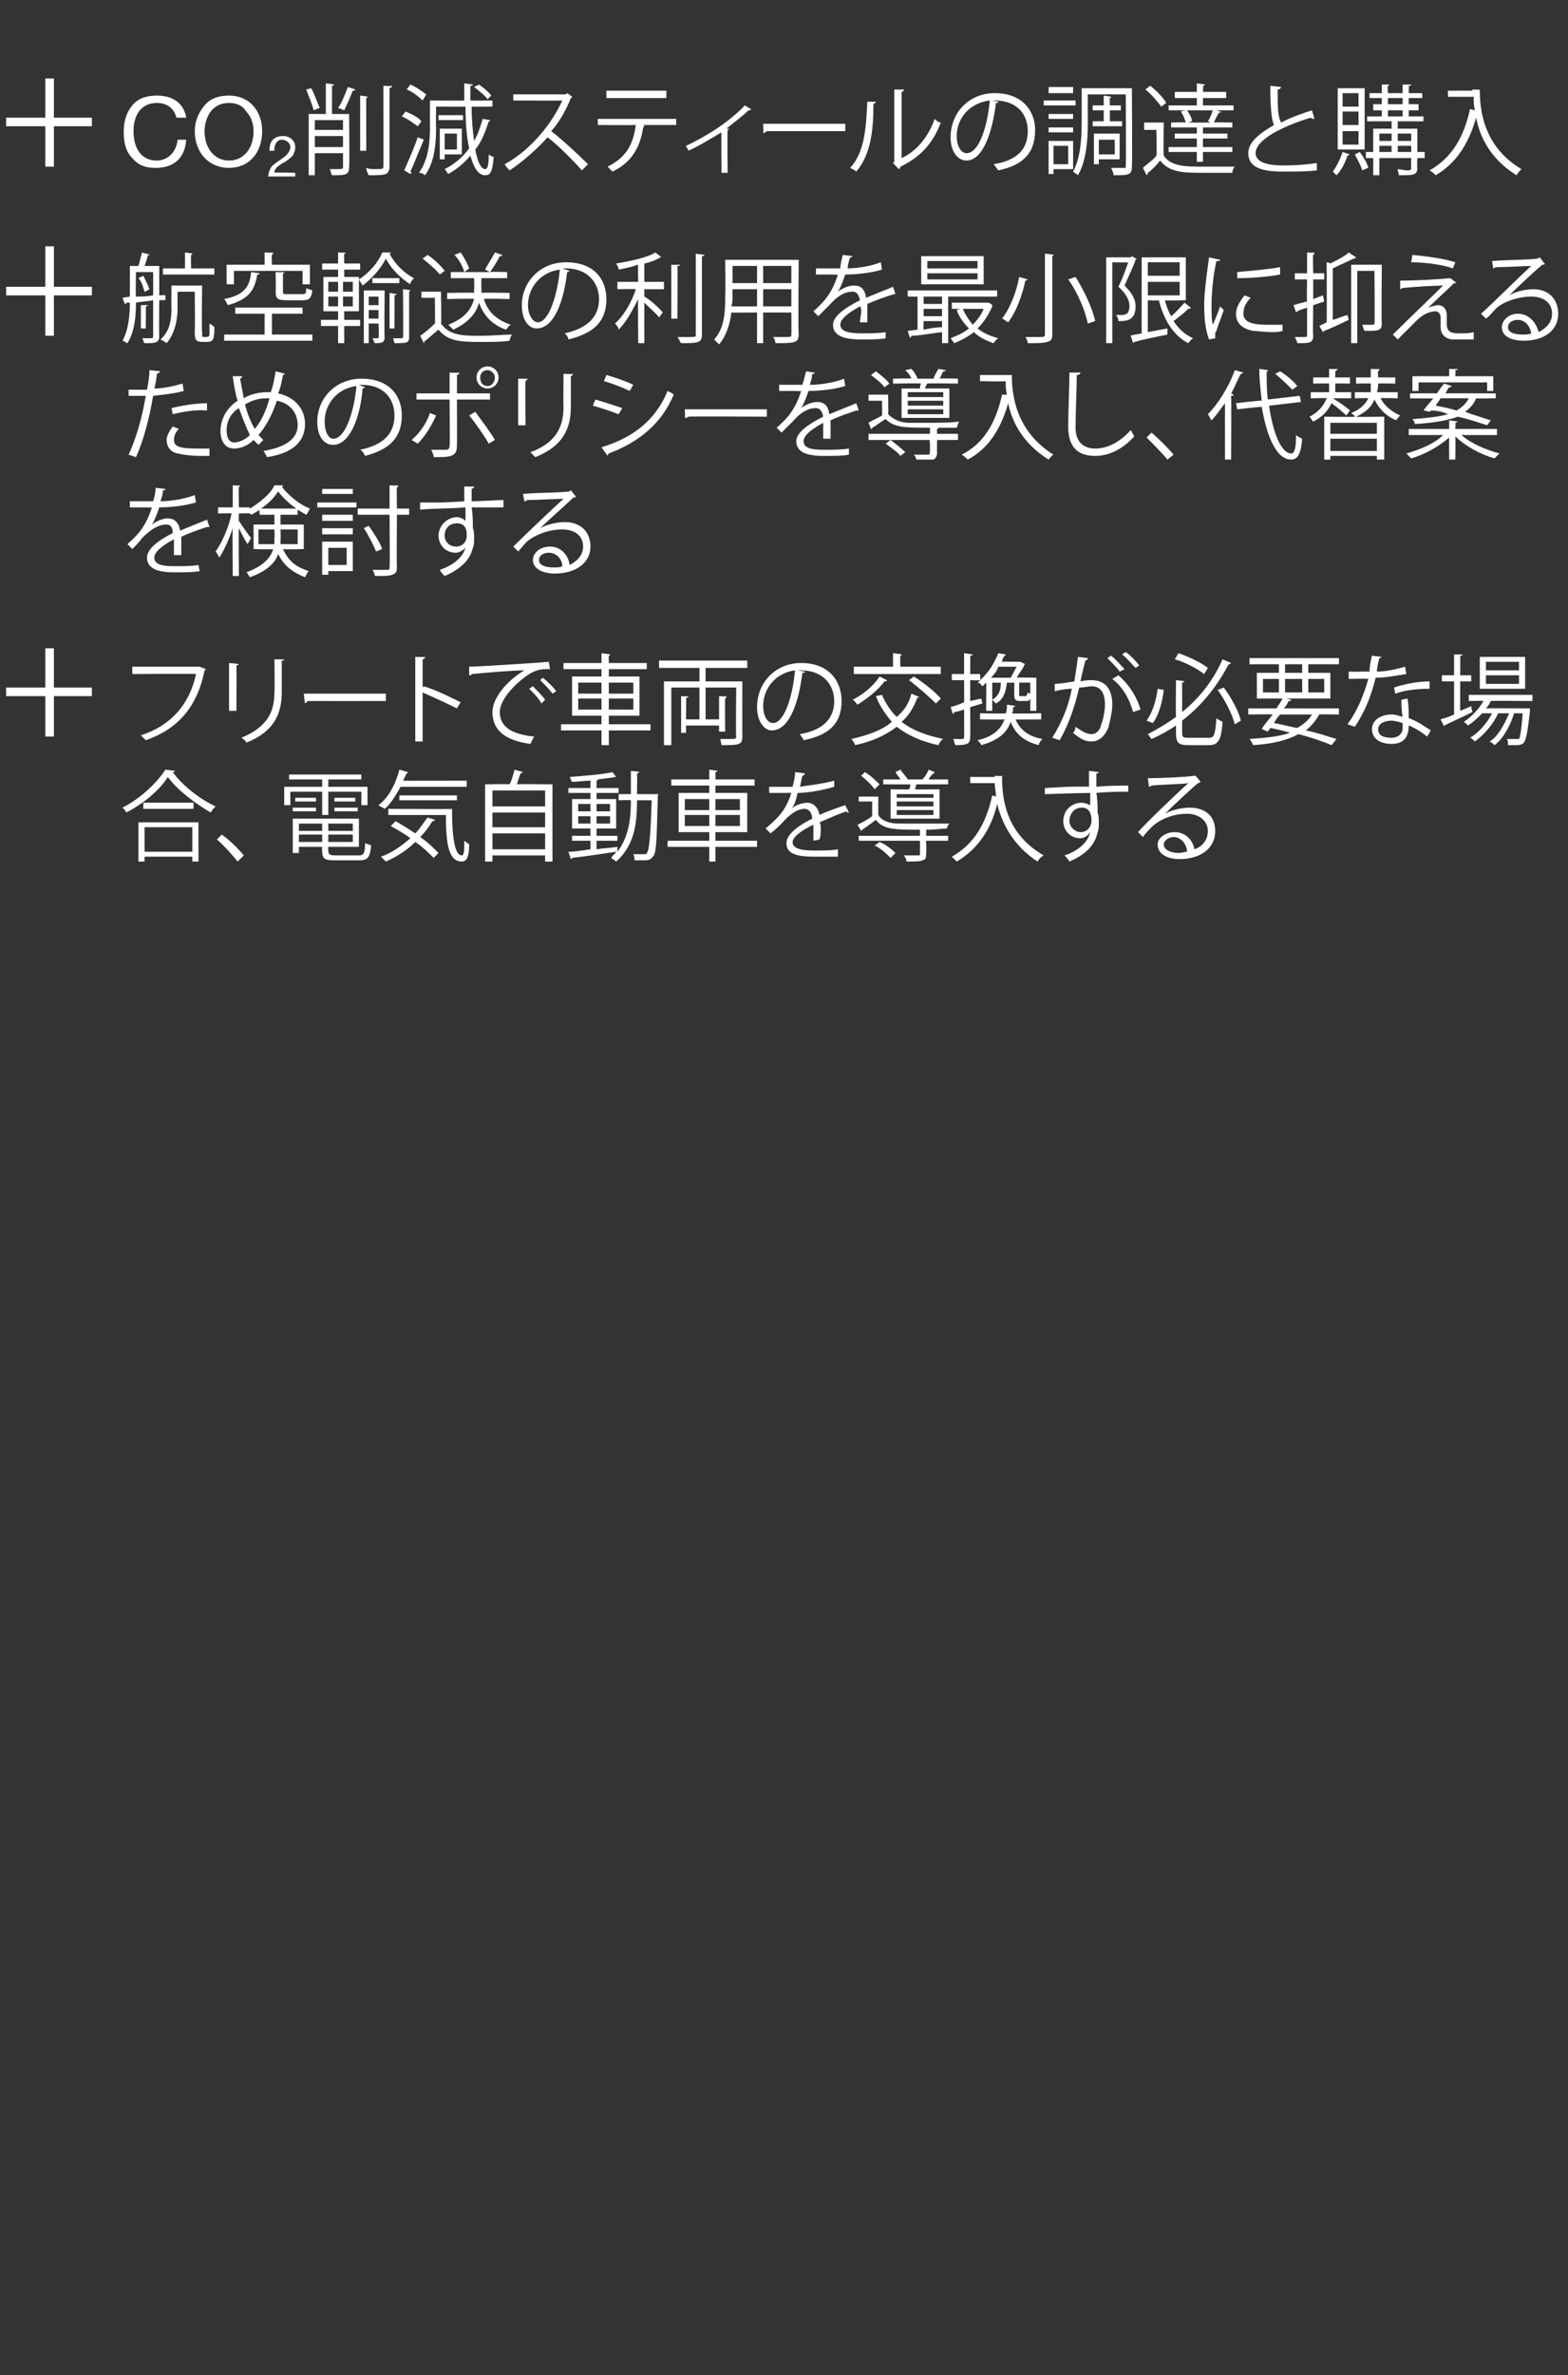 <?xml version="1.0" standalone="no"?><!DOCTYPE svg PUBLIC "-//W3C//DTD SVG 1.1//EN" "http://www.w3.org/Graphics/SVG/1.1/DTD/svg11.dtd"><svg xmlns="http://www.w3.org/2000/svg" version="1.1" width="128px" height="193.8px" viewBox="0 -4 128 193.8" style="top:-4px"><rect x="0" y="-4" width="128" height="193.8" fill="#333333" stroke="none"/>  <desc>+ CO2削減スティールの調達と購入 + 航空輸送の利用を最小限に抑えるためのポリシーを導入し、代替案を検討する + フリートで車両の交換が必要な場合、電気自動車を導入する</desc>  <defs/>  <g id="Polygon167903">    <path d="M 11.3 66.3 L 11.3 63.1 L 16.2 63.1 L 16.2 66.3 L 15.7 66.3 L 15.7 65.9 L 11.8 65.9 L 11.8 66.3 L 11.3 66.3 Z M 15.7 63.5 L 11.8 63.5 L 11.8 65.5 L 15.7 65.5 L 15.7 63.5 Z M 14.3 58.9 C 14.2 59 14.2 59 14.1 59 C 14.9 60.1 16.3 61.2 17.6 61.8 C 17.5 61.9 17.3 62.1 17.2 62.3 C 16 61.6 14.5 60.5 13.7 59.4 C 13.1 60.4 11.7 61.6 10.3 62.3 C 10.3 62.2 10.1 62 10 61.9 C 11.4 61.2 12.8 59.9 13.5 58.8 C 13.5 58.8 14.3 58.9 14.3 58.9 Z M 11.7 61.5 L 15.8 61.5 L 15.8 62 L 11.7 62 L 11.7 61.5 Z M 18.1 64.1 C 18.7 64.5 19.5 65.3 19.9 65.8 C 19.9 65.8 19.4 66.3 19.4 66.3 C 19 65.8 18.2 64.9 17.7 64.5 C 17.7 64.5 18.1 64.1 18.1 64.1 Z M 26.8 65.4 C 26.8 65.7 26.9 65.8 27.4 65.8 C 27.4 65.8 29.3 65.8 29.3 65.8 C 29.7 65.8 29.8 65.6 29.8 64.8 C 30 64.9 30.2 64.9 30.3 65 C 30.2 66 30 66.2 29.3 66.2 C 29.3 66.2 27.4 66.2 27.4 66.2 C 26.5 66.2 26.3 66.1 26.3 65.4 C 26.27 65.43 26.3 65.1 26.3 65.1 L 24.4 65.1 L 24.4 65.6 L 23.9 65.6 L 23.9 62.8 L 29.3 62.8 L 29.3 65.1 L 26.8 65.1 C 26.8 65.1 26.78 65.44 26.8 65.4 Z M 26.3 63.2 L 24.4 63.2 L 24.4 63.8 L 26.3 63.8 L 26.3 63.2 Z M 28.8 63.8 L 28.8 63.2 L 26.8 63.2 L 26.8 63.8 L 28.8 63.8 Z M 24.4 64.7 L 26.3 64.7 L 26.3 64.1 L 24.4 64.1 L 24.4 64.7 Z M 26.8 64.7 L 28.8 64.7 L 28.8 64.1 L 26.8 64.1 L 26.8 64.7 Z M 26.3 62.5 L 26.3 60.6 L 23.7 60.6 L 23.7 61.7 L 23.2 61.7 L 23.2 60.2 L 26.3 60.2 L 26.3 59.6 L 23.6 59.6 L 23.6 59.2 L 29.5 59.2 L 29.5 59.6 L 26.8 59.6 L 26.8 60.2 L 30 60.2 L 30 61.7 L 29.5 61.7 L 29.5 60.6 L 26.8 60.6 L 26.8 62.5 L 26.3 62.5 Z M 24.1 61.1 L 25.8 61.1 L 25.8 61.4 L 24.1 61.4 L 24.1 61.1 Z M 27.3 61.1 L 29 61.1 L 29 61.4 L 27.3 61.4 L 27.3 61.1 Z M 23.9 62.2 L 23.9 61.9 L 25.8 61.9 L 25.8 62.2 L 23.9 62.2 Z M 27.3 62.2 L 27.3 61.9 L 29.2 61.9 L 29.2 62.2 L 27.3 62.2 Z M 38.1 60.2 C 38.1 60.2 32.7 60.2 32.7 60.2 C 32.3 60.9 31.9 61.6 31.4 62 C 31.3 61.9 31 61.8 30.9 61.7 C 31.7 61.1 32.3 60 32.6 58.8 C 32.6 58.8 33.3 59 33.3 59 C 33.3 59.1 33.2 59.1 33.2 59.1 C 33.1 59.3 33 59.5 32.9 59.7 C 32.92 59.72 38.1 59.7 38.1 59.7 L 38.1 60.2 Z M 37.3 61.3 L 32.6 61.3 L 32.6 60.9 L 37.3 60.9 L 37.3 61.3 Z M 31.7 62 C 31.7 62 36.94 62.04 36.9 62 C 36.9 64.2 37.1 65.8 37.7 65.8 C 37.9 65.8 37.9 65.3 37.9 64.6 C 38 64.7 38.2 64.8 38.3 64.9 C 38.3 65.9 38.1 66.3 37.7 66.3 C 36.6 66.3 36.4 64.8 36.4 62.5 C 36.39 62.51 31.7 62.5 31.7 62.5 L 31.7 62 Z M 32.3 63 C 32.8 63.3 33.3 63.6 33.9 64 C 34.3 63.6 34.6 63.1 34.9 62.7 C 34.9 62.7 35.5 62.9 35.5 62.9 C 35.5 63 35.4 63 35.3 63 C 35 63.5 34.7 63.9 34.3 64.3 C 34.9 64.7 35.4 65.2 35.8 65.6 C 35.8 65.6 35.4 66 35.4 66 C 35 65.6 34.5 65.1 33.9 64.7 C 33.2 65.4 32.4 65.9 31.5 66.3 C 31.4 66.2 31.2 66 31.1 65.9 C 32 65.6 32.8 65 33.5 64.4 C 33 64 32.4 63.7 31.9 63.4 C 31.9 63.4 32.3 63 32.3 63 Z M 42.7 59 C 42.7 59 42.6 59.1 42.5 59.1 C 42.4 59.3 42.3 59.7 42.2 60 C 42.19 59.96 45.1 60 45.1 60 L 45.1 66.3 L 44.5 66.3 L 44.5 65.8 L 40.2 65.8 L 40.2 66.3 L 39.6 66.3 L 39.6 60 C 39.6 60 41.62 59.96 41.6 60 C 41.8 59.6 41.9 59.2 42 58.8 C 42 58.8 42.7 59 42.7 59 Z M 44.5 62.3 L 40.2 62.3 L 40.2 63.5 L 44.5 63.5 L 44.5 62.3 Z M 44.5 60.5 L 40.2 60.5 L 40.2 61.8 L 44.5 61.8 L 44.5 60.5 Z M 40.2 65.3 L 44.5 65.3 L 44.5 64 L 40.2 64 L 40.2 65.3 Z M 53.5 60.8 C 53.5 60.8 53.75 60.78 53.8 60.8 C 53.7 60.8 53.7 60.9 53.7 61 C 53.6 64.5 53.6 65.6 53.3 65.9 C 53.1 66.2 52.8 66.2 52.5 66.2 C 52.3 66.2 52 66.2 51.8 66.2 C 51.8 66.1 51.8 65.9 51.7 65.7 C 52.1 65.7 52.4 65.7 52.6 65.7 C 52.7 65.7 52.8 65.7 52.8 65.6 C 53 65.4 53.1 64.3 53.2 61.3 C 53.2 61.3 52 61.3 52 61.3 C 52 62.9 51.9 64.9 50.3 66.3 C 50.2 66.2 50 66.1 49.9 66 C 50 65.8 50.2 65.7 50.3 65.5 C 49 65.7 47.6 65.9 46.7 66 C 46.7 66 46.7 66.1 46.6 66.1 C 46.6 66.1 46.4 65.5 46.4 65.5 C 46.9 65.5 47.5 65.4 48.2 65.3 C 48.21 65.34 48.2 64.6 48.2 64.6 L 46.7 64.6 L 46.7 64.2 L 48.2 64.2 L 48.2 63.6 L 46.7 63.6 L 46.7 61.2 L 48.2 61.2 L 48.2 60.7 L 46.4 60.7 L 46.4 60.3 L 48.2 60.3 C 48.2 60.3 48.21 59.68 48.2 59.7 C 47.7 59.7 47.1 59.8 46.7 59.8 C 46.6 59.7 46.6 59.5 46.5 59.4 C 47.7 59.3 49.2 59.2 50 59 C 50 59 50.3 59.4 50.3 59.4 C 50.3 59.4 50.3 59.4 50.3 59.4 C 50.3 59.4 50.2 59.4 50.2 59.4 C 49.8 59.5 49.4 59.5 48.8 59.6 C 48.8 59.6 48.8 59.7 48.7 59.7 C 48.71 59.66 48.7 60.3 48.7 60.3 L 50.5 60.3 L 50.5 60.7 L 48.7 60.7 L 48.7 61.2 L 50.3 61.2 L 50.3 63.6 L 48.7 63.6 L 48.7 64.2 L 50.4 64.2 L 50.4 64.6 L 48.7 64.6 C 48.7 64.6 48.71 65.28 48.7 65.3 C 49.3 65.2 49.8 65.2 50.4 65.1 C 50.4 65.1 50.4 65.5 50.4 65.5 C 51.4 64.2 51.5 62.6 51.5 61.3 C 51.52 61.27 50.5 61.3 50.5 61.3 L 50.5 60.8 L 51.5 60.8 L 51.5 58.9 C 51.5 58.9 52.18 58.96 52.2 59 C 52.2 59 52.1 59.1 52 59.1 C 52.03 59.07 52 60.8 52 60.8 L 53.5 60.8 Z M 47.2 61.6 L 47.2 62.2 L 48.2 62.2 L 48.2 61.6 L 47.2 61.6 Z M 49.8 61.6 L 48.7 61.6 L 48.7 62.2 L 49.8 62.2 L 49.8 61.6 Z M 47.2 63.2 L 48.2 63.2 L 48.2 62.6 L 47.2 62.6 L 47.2 63.2 Z M 49.8 63.2 L 49.8 62.6 L 48.7 62.6 L 48.7 63.2 L 49.8 63.2 Z M 61.8 64.6 L 61.8 65.1 L 58.4 65.1 L 58.4 66.3 L 57.9 66.3 L 57.9 65.1 L 54.5 65.1 L 54.5 64.6 L 57.9 64.6 L 57.9 63.9 L 55.4 63.9 L 55.4 60.7 L 57.9 60.7 L 57.9 60.1 L 54.8 60.1 L 54.8 59.6 L 57.9 59.6 L 57.9 58.8 C 57.9 58.8 58.57 58.89 58.6 58.9 C 58.6 58.9 58.5 59 58.4 59 C 58.41 59 58.4 59.6 58.4 59.6 L 61.6 59.6 L 61.6 60.1 L 58.4 60.1 L 58.4 60.7 L 61 60.7 L 61 63.9 L 58.4 63.9 L 58.4 64.6 L 61.8 64.6 Z M 55.9 61.2 L 55.9 62.1 L 57.9 62.1 L 57.9 61.2 L 55.9 61.2 Z M 60.4 61.2 L 58.4 61.2 L 58.4 62.1 L 60.4 62.1 L 60.4 61.2 Z M 55.9 63.4 L 57.9 63.4 L 57.9 62.5 L 55.9 62.5 L 55.9 63.4 Z M 60.4 63.4 L 60.4 62.5 L 58.4 62.5 L 58.4 63.4 L 60.4 63.4 Z M 69.3 62.3 C 69.3 62.3 69.2 62.3 69.2 62.3 C 69.2 62.3 69.1 62.3 69.1 62.2 C 68.5 62.4 67.6 62.8 66.9 63.1 C 67 63.2 67 63.5 67 63.7 C 67 63.9 67 64.2 66.9 64.5 C 66.9 64.5 66.4 64.6 66.4 64.6 C 66.4 64.3 66.4 63.9 66.4 63.6 C 66.4 63.5 66.4 63.4 66.4 63.3 C 65.5 63.7 64.7 64.3 64.7 64.7 C 64.7 65.2 65.3 65.4 66.4 65.4 C 67.2 65.4 67.9 65.4 68.4 65.3 C 68.4 65.3 68.4 65.9 68.4 65.9 C 67.9 65.9 67.2 65.9 66.4 65.9 C 64.9 65.9 64.2 65.6 64.2 64.8 C 64.2 64.1 65.1 63.4 66.3 62.8 C 66.3 62.3 66 62 65.7 62 C 65.1 62 64.5 62.4 63.8 63.2 C 63.6 63.4 63.3 63.7 62.9 64 C 62.9 64 62.5 63.6 62.5 63.6 C 63.3 62.9 64.1 62.3 64.6 60.7 C 64.55 60.68 64.1 60.7 64.1 60.7 L 62.8 60.7 C 62.8 60.7 62.77 60.17 62.8 60.2 C 63.3 60.2 63.8 60.2 64.2 60.2 C 64.2 60.2 64.7 60.2 64.7 60.2 C 64.8 59.8 64.9 59.5 64.9 59 C 64.9 59 65.7 59.1 65.7 59.1 C 65.7 59.2 65.6 59.3 65.5 59.3 C 65.4 59.6 65.4 59.9 65.3 60.2 C 65.8 60.1 67 60 68.1 59.7 C 68.1 59.7 68.1 60.2 68.1 60.2 C 67.1 60.5 65.9 60.7 65.1 60.7 C 65 61.3 64.8 61.8 64.6 62 C 64.6 62 64.6 62 64.6 62 C 64.9 61.7 65.5 61.5 65.9 61.5 C 66.4 61.5 66.8 61.9 66.9 62.5 C 67.5 62.2 68.4 61.9 69 61.7 C 69 61.7 69.3 62.3 69.3 62.3 Z M 72.7 60.4 C 72.7 60.4 74.22 60.44 74.2 60.4 C 74.3 60.3 74.3 60.2 74.3 60 C 74.33 60.01 72.1 60 72.1 60 L 72.1 59.6 C 72.1 59.6 73.55 59.6 73.5 59.6 C 73.4 59.4 73.2 59.2 73.1 59 C 73.1 59 73.5 58.8 73.5 58.8 C 73.7 59.1 74 59.4 74.1 59.6 C 74.1 59.6 75.3 59.6 75.3 59.6 C 75.5 59.4 75.7 59.1 75.8 58.8 C 75.8 58.8 76.3 59 76.3 59 C 76.3 59 76.3 59.1 76.2 59.1 C 76.1 59.2 75.9 59.4 75.8 59.6 C 75.81 59.6 77.4 59.6 77.4 59.6 L 77.4 60 C 77.4 60 74.83 60.01 74.8 60 C 74.8 60.1 74.7 60.3 74.7 60.4 C 74.68 60.44 76.7 60.4 76.7 60.4 L 76.7 62.8 L 72.7 62.8 L 72.7 60.4 Z M 76.2 61.8 L 76.2 61.4 L 73.2 61.4 L 73.2 61.8 L 76.2 61.8 Z M 76.2 61.1 L 76.2 60.8 L 73.2 60.8 L 73.2 61.1 L 76.2 61.1 Z M 76.2 62.5 L 76.2 62.1 L 73.2 62.1 L 73.2 62.5 L 76.2 62.5 Z M 70.6 59 C 71.1 59.3 71.5 59.7 71.8 60 C 71.8 60 71.4 60.4 71.4 60.4 C 71.2 60.1 70.7 59.6 70.3 59.3 C 70.3 59.3 70.6 59 70.6 59 Z M 71.7 62.5 C 72 63 72.6 63.2 73.4 63.2 C 73.7 63.2 74.1 63.2 74.5 63.2 C 75.5 63.2 76.7 63.2 77.5 63.2 C 77.4 63.3 77.3 63.5 77.3 63.6 C 76.9 63.6 76.4 63.7 75.8 63.7 C 75.8 63.7 75.7 63.7 75.6 63.7 C 75.63 63.74 75.6 64.2 75.6 64.2 L 77.4 64.2 L 77.4 64.6 L 75.6 64.6 C 75.6 64.6 75.63 65.68 75.6 65.7 C 75.6 66 75.6 66.1 75.3 66.2 C 75.1 66.3 74.7 66.3 74 66.3 C 74 66.1 73.9 66 73.8 65.8 C 74.1 65.8 74.3 65.8 74.5 65.8 C 74.7 65.8 74.9 65.8 74.9 65.8 C 75.1 65.8 75.1 65.8 75.1 65.7 C 75.1 65.68 75.1 64.6 75.1 64.6 L 70.1 64.6 L 70.1 64.2 L 75.1 64.2 C 75.1 64.2 75.1 63.66 75.1 63.7 C 73.1 63.7 72.1 63.7 71.5 62.9 C 71.1 63.2 70.7 63.5 70.4 63.7 C 70.4 63.7 70.3 63.8 70.3 63.8 C 70.3 63.8 70 63.3 70 63.3 C 70.4 63.1 70.8 62.9 71.2 62.6 C 71.19 62.6 71.2 61.4 71.2 61.4 L 70.1 61.4 L 70.1 61 L 71.7 61 C 71.7 61 71.69 62.52 71.7 62.5 Z M 72.7 66 C 72.4 65.7 71.9 65.2 71.4 65 C 71.4 65 71.8 64.7 71.8 64.7 C 72.3 64.9 72.8 65.3 73.1 65.6 C 73.1 65.6 72.7 66 72.7 66 Z M 81.2 59.3 C 81.2 59.3 81.75 59.35 81.8 59.3 C 81.8 60.8 81.9 63.9 85.2 65.8 C 85 65.9 84.8 66.1 84.7 66.3 C 82.7 65 81.8 63.2 81.4 61.6 C 80.9 63.7 79.8 65.3 78.1 66.3 C 78 66.2 77.8 66 77.7 65.9 C 79.5 64.9 80.5 63.2 81 60.9 C 81 60.9 81.3 61 81.3 61 C 81.3 60.6 81.2 60.2 81.2 59.9 C 81.22 59.9 79.2 59.9 79.2 59.9 L 79.2 59.4 L 81.2 59.4 L 81.2 59.3 Z M 88.9 60.2 C 88.9 60 88.9 59.1 88.9 58.9 C 88.9 58.9 89.7 59 89.7 59 C 89.7 59 89.7 59.1 89.5 59.1 C 89.5 59.2 89.5 59.3 89.5 60.2 C 90.5 60.1 91.5 60.1 92.1 60.1 C 92.1 60.1 92.1 60.6 92.1 60.6 C 91.5 60.6 90.5 60.6 89.5 60.7 C 89.6 61.3 89.6 61.9 89.6 62.3 C 89.7 62.6 89.7 62.8 89.7 63.2 C 89.7 63.4 89.7 63.7 89.6 63.9 C 89.4 64.9 88.7 65.7 87.3 66.3 C 87.2 66.1 87 65.9 86.9 65.8 C 88.1 65.4 88.8 64.7 89 63.9 C 89 63.9 89 63.9 89 63.9 C 88.8 64.2 88.5 64.4 88.2 64.4 C 87.4 64.4 86.8 63.8 86.8 63 C 86.8 62.1 87.5 61.5 88.3 61.5 C 88.5 61.5 88.8 61.6 89 61.7 C 89 61.6 89 61 89 60.7 C 88.1 60.7 85.6 60.8 85.3 60.8 C 85.28 60.81 85.3 60.3 85.3 60.3 L 87.1 60.2 C 87.1 60.2 88.95 60.17 88.9 60.2 Z M 89.1 63 C 89.1 62.7 89.1 61.9 88.3 61.9 C 87.7 61.9 87.3 62.4 87.3 63 C 87.3 63.5 87.8 63.9 88.2 63.9 C 88.8 63.9 89.1 63.4 89.1 63 Z M 95.1 62.4 C 95.6 62.1 96.5 61.9 97.1 61.9 C 98.4 61.9 99.2 62.6 99.2 63.8 C 99.2 65.3 97.9 66.1 96.3 66.1 C 95.3 66.1 94.5 65.7 94.5 64.9 C 94.5 64.4 95.1 63.9 95.9 63.9 C 96.8 63.9 97.4 64.6 97.5 65.3 C 98.1 65.1 98.6 64.6 98.6 63.8 C 98.6 63 97.9 62.4 96.9 62.4 C 95.7 62.4 94.6 62.9 94 63.5 C 93.8 63.7 93.5 64 93.3 64.3 C 93.3 64.3 92.9 63.9 92.9 63.9 C 93.6 63.1 95.9 60.9 97 59.9 C 96.5 60 94.9 60 94 60.1 C 94 60.1 93.9 60.2 93.8 60.2 C 93.8 60.2 93.7 59.5 93.7 59.5 C 94.8 59.5 96.9 59.4 97.5 59.3 C 97.48 59.33 97.6 59.3 97.6 59.3 C 97.6 59.3 98.02 59.8 98 59.8 C 98 59.8 97.9 59.9 97.8 59.9 C 97.3 60.3 95.7 61.8 95.1 62.4 C 95.1 62.4 95.1 62.4 95.1 62.4 Z M 96.2 65.6 C 96.5 65.6 96.7 65.5 96.9 65.5 C 96.9 64.9 96.4 64.3 95.8 64.3 C 95.4 64.3 95 64.6 95 64.9 C 95 65.4 95.7 65.6 96.2 65.6 Z " stroke="none" fill="#fff"/>  </g>  <g id="Polygon167902">    <path d="M 3.7 48.9 L 4.4 48.9 L 4.4 52.1 L 7.5 52.1 L 7.5 52.8 L 4.4 52.8 L 4.4 56.1 L 3.7 56.1 L 3.7 52.8 L 0.5 52.8 L 0.5 52.1 L 3.7 52.1 L 3.7 48.9 Z M 16.8 50.6 C 16.8 50.6 16.8 50.7 16.7 50.7 C 16.1 53.7 14.5 55.5 11.9 56.4 C 11.8 56.3 11.6 56.1 11.5 56 C 14 55.2 15.5 53.4 16 51 C 16.01 50.96 10.8 51 10.8 51 L 10.8 50.4 L 16.2 50.4 L 16.3 50.4 C 16.3 50.4 16.81 50.6 16.8 50.6 Z M 23.2 49.8 C 23.2 49.9 23.1 49.9 23 49.9 C 23 49.9 23 52.5 23 52.5 C 23 54.2 22.4 55.7 20.1 56.6 C 20.1 56.5 19.9 56.3 19.7 56.2 C 21.9 55.3 22.4 54 22.4 52.5 C 22.44 52.48 22.4 49.8 22.4 49.8 C 22.4 49.8 23.2 49.8 23.2 49.8 Z M 18.7 54 L 18.7 50.1 C 18.7 50.1 19.51 50.16 19.5 50.2 C 19.5 50.2 19.4 50.3 19.3 50.3 C 19.32 50.3 19.3 54 19.3 54 L 18.7 54 Z M 24.8 52.6 L 31.5 52.6 L 31.5 53.2 C 31.5 53.2 25.14 53.21 25.1 53.2 C 25.1 53.3 25 53.3 24.9 53.4 C 24.88 53.36 24.8 52.6 24.8 52.6 Z M 37.3 53.8 C 36.5 53.4 35.4 52.9 34.5 52.5 C 34.5 52.53 34.5 56.5 34.5 56.5 L 33.9 56.5 L 33.9 49.6 C 33.9 49.6 34.7 49.62 34.7 49.6 C 34.7 49.7 34.6 49.8 34.5 49.8 C 34.5 49.79 34.5 52.1 34.5 52.1 C 34.5 52.1 34.62 51.96 34.6 52 C 35.6 52.3 36.8 52.9 37.6 53.3 C 37.6 53.3 37.3 53.8 37.3 53.8 Z M 38.3 50.4 C 38.9 50.4 43.8 50.1 44.8 50 C 44.8 50 44.9 50.6 44.9 50.6 C 44.7 50.6 44.7 50.6 44.6 50.6 C 44.1 50.6 43.7 50.7 43.2 51 C 42 51.8 40.8 53.1 40.8 54.1 C 40.8 55.2 41.6 55.9 43.6 56.1 C 43.6 56.1 43.3 56.7 43.3 56.7 C 41.1 56.4 40.2 55.5 40.2 54.1 C 40.2 53 41.3 51.6 42.8 50.7 C 41.9 50.7 39.5 50.9 38.5 51 C 38.5 51.1 38.4 51.1 38.3 51.1 C 38.3 51.1 38.3 50.4 38.3 50.4 Z M 44.3 51.3 C 44.7 51.6 45.2 52.1 45.4 52.4 C 45.4 52.4 45.1 52.6 45.1 52.6 C 44.9 52.3 44.4 51.8 44.1 51.5 C 44.1 51.5 44.3 51.3 44.3 51.3 Z M 43.5 52 C 43.8 52.3 44.3 52.8 44.5 53.1 C 44.5 53.1 44.2 53.4 44.2 53.4 C 44 53 43.5 52.5 43.2 52.2 C 43.2 52.2 43.5 52 43.5 52 Z M 53.1 55.1 L 53.1 55.6 L 49.7 55.6 L 49.7 56.8 L 49.1 56.8 L 49.1 55.6 L 45.8 55.6 L 45.8 55.1 L 49.1 55.1 L 49.1 54.4 L 46.7 54.4 L 46.7 51.2 L 49.1 51.2 L 49.1 50.6 L 46 50.6 L 46 50.1 L 49.1 50.1 L 49.1 49.3 C 49.1 49.3 49.84 49.39 49.8 49.4 C 49.8 49.4 49.8 49.5 49.7 49.5 C 49.68 49.5 49.7 50.1 49.7 50.1 L 52.8 50.1 L 52.8 50.6 L 49.7 50.6 L 49.7 51.2 L 52.2 51.2 L 52.2 54.4 L 49.7 54.4 L 49.7 55.1 L 53.1 55.1 Z M 47.2 51.7 L 47.2 52.6 L 49.1 52.6 L 49.1 51.7 L 47.2 51.7 Z M 51.7 51.7 L 49.7 51.7 L 49.7 52.6 L 51.7 52.6 L 51.7 51.7 Z M 47.2 53.9 L 49.1 53.9 L 49.1 53 L 47.2 53 L 47.2 53.9 Z M 51.7 53.9 L 51.7 53 L 49.7 53 L 49.7 53.9 L 51.7 53.9 Z M 61 50.5 L 57.6 50.5 L 57.6 51.6 L 60.6 51.6 C 60.6 51.6 60.59 56.14 60.6 56.1 C 60.6 56.8 60.3 56.8 58.9 56.8 C 58.9 56.7 58.8 56.4 58.8 56.3 C 59.1 56.3 59.3 56.3 59.6 56.3 C 60 56.3 60.1 56.3 60.1 56.1 C 60.05 56.14 60.1 52.1 60.1 52.1 L 57.6 52.1 L 57.6 54.7 L 58.7 54.7 L 58.7 52.8 C 58.7 52.8 59.32 52.85 59.3 52.8 C 59.3 52.9 59.3 52.9 59.2 53 C 59.17 52.95 59.2 55.7 59.2 55.7 L 58.7 55.7 L 58.7 55.2 L 56 55.2 L 56 55.8 L 55.6 55.8 L 55.6 52.8 C 55.6 52.8 56.19 52.85 56.2 52.8 C 56.2 52.9 56.1 52.9 56 53 C 56.04 52.95 56 54.7 56 54.7 L 57.1 54.7 L 57.1 52.1 L 54.8 52.1 L 54.8 56.8 L 54.2 56.8 L 54.2 51.6 L 57.1 51.6 L 57.1 50.5 L 53.8 50.5 L 53.8 49.9 L 61 49.9 L 61 50.5 Z M 65.7 50.8 C 65.7 50.9 65.6 50.9 65.5 50.9 C 65.2 53.4 64.4 55.6 63 55.6 C 62.4 55.6 61.8 54.9 61.8 53.7 C 61.8 51.7 63.3 50.1 65.4 50.1 C 67.7 50.1 68.7 51.6 68.7 53.2 C 68.7 55.1 67.6 56 65.6 56.4 C 65.6 56.3 65.4 56.1 65.3 55.9 C 67.1 55.6 68.1 54.7 68.1 53.2 C 68.1 51.9 67.2 50.7 65.4 50.7 C 65.3 50.7 65.2 50.7 65.1 50.7 C 65.1 50.7 65.7 50.8 65.7 50.8 Z M 64.9 50.7 C 63.3 50.9 62.3 52.2 62.3 53.6 C 62.3 54.5 62.7 55 63.1 55 C 64 55 64.7 52.9 64.9 50.7 Z M 76.8 50.4 L 76.8 51 L 69.7 51 L 69.7 50.4 L 72.9 50.4 L 72.9 49.3 C 72.9 49.3 73.63 49.38 73.6 49.4 C 73.6 49.4 73.6 49.5 73.5 49.5 C 73.47 49.5 73.5 50.4 73.5 50.4 L 76.8 50.4 Z M 76.4 53.4 C 75.9 52.9 75 52.1 74.2 51.5 C 74.2 51.5 74.6 51.2 74.6 51.2 C 75.4 51.7 76.4 52.5 76.8 53 C 76.8 53 76.4 53.4 76.4 53.4 Z M 72.4 51.5 C 72.4 51.6 72.3 51.6 72.2 51.6 C 71.7 52.3 70.8 53 70 53.5 C 69.9 53.4 69.8 53.2 69.6 53.1 C 70.4 52.7 71.3 52 71.8 51.2 C 71.8 51.2 72.4 51.5 72.4 51.5 Z M 72 52.7 C 72.3 53.4 72.7 54 73.2 54.5 C 73.8 54 74.2 53.4 74.4 52.6 C 74.4 52.6 75.1 52.9 75.1 52.9 C 75.1 52.9 75 52.9 74.9 52.9 C 74.6 53.7 74.2 54.4 73.6 54.9 C 74.5 55.6 75.6 56 77 56.3 C 76.8 56.4 76.7 56.6 76.6 56.8 C 75.2 56.5 74.1 56 73.2 55.3 C 72.3 56 71.2 56.5 69.8 56.8 C 69.8 56.7 69.6 56.4 69.5 56.3 C 70.8 56 72 55.6 72.8 54.9 C 72.3 54.3 71.8 53.6 71.5 52.8 C 71.5 52.8 72 52.7 72 52.7 Z M 80.2 53.4 L 79.2 53.7 C 79.2 53.7 79.22 56.14 79.2 56.1 C 79.2 56.7 79 56.8 78 56.8 C 77.9 56.7 77.9 56.4 77.8 56.3 C 78 56.3 78.2 56.3 78.4 56.3 C 78.7 56.3 78.7 56.3 78.7 56.1 C 78.72 56.14 78.7 53.9 78.7 53.9 C 78.7 53.9 77.9 54.14 77.9 54.1 C 77.9 54.2 77.8 54.2 77.8 54.3 C 77.8 54.3 77.6 53.7 77.6 53.7 C 77.9 53.6 78.3 53.5 78.7 53.3 C 78.72 53.35 78.7 51.5 78.7 51.5 L 77.7 51.5 L 77.7 51 L 78.7 51 L 78.7 49.3 C 78.7 49.3 79.38 49.39 79.4 49.4 C 79.4 49.5 79.3 49.5 79.2 49.5 C 79.22 49.5 79.2 51 79.2 51 L 80 51 C 80 51 80.05 51.49 80 51.5 C 80.8 50.8 81.2 50 81.5 49.3 C 81.5 49.3 82.1 49.4 82.1 49.4 C 82.1 49.5 82 49.5 82 49.5 C 81.9 49.7 81.8 49.8 81.8 50 C 81.75 49.98 83.2 50 83.2 50 L 83.3 50 C 83.3 50 83.7 50.2 83.7 50.2 C 83.7 50.2 83.6 50.2 83.6 50.3 C 83.5 50.6 83.2 50.9 83 51.3 C 83.03 51.27 84.6 51.3 84.6 51.3 L 84.6 54 L 84.1 54 C 84.1 54 84.11 53.05 84.1 53 C 84 53.2 83.9 53.2 83.8 53.2 C 83.8 53.2 83.3 53.2 83.3 53.2 C 82.9 53.2 82.8 53.1 82.8 52.7 C 82.78 52.66 82.8 51.7 82.8 51.7 C 82.8 51.7 82.15 51.72 82.2 51.7 C 82.1 52.5 81.9 53.1 81.3 53.4 C 81.2 53.3 81.1 53.2 81 53.1 C 81.5 52.8 81.7 52.4 81.7 51.7 C 81.74 51.72 81 51.7 81 51.7 L 81 54 L 80.5 54 C 80.5 54 80.53 51.71 80.5 51.7 C 80.4 51.8 80.3 51.9 80.2 52 C 80.1 51.9 80 51.7 79.8 51.7 C 79.9 51.6 80 51.6 80 51.5 C 80 51.53 79.2 51.5 79.2 51.5 L 79.2 53.2 L 80.1 53 L 80.2 53.4 Z M 82.5 51.3 C 82.7 51 82.8 50.7 83 50.4 C 83 50.4 81.5 50.4 81.5 50.4 C 81.4 50.7 81.2 51 80.9 51.3 C 80.9 51.3 82.5 51.3 82.5 51.3 Z M 83.7 52.8 C 83.8 52.8 83.8 52.8 83.9 52.5 C 83.9 52.5 84 52.6 84.1 52.6 C 84.11 52.6 84.1 51.7 84.1 51.7 L 83.2 51.7 C 83.2 51.7 83.2 52.66 83.2 52.7 C 83.2 52.8 83.2 52.8 83.3 52.8 C 83.3 52.8 83.7 52.8 83.7 52.8 Z M 85 54.7 C 85 54.7 82.9 54.72 82.9 54.7 C 83.3 55.6 84 56.1 85.1 56.3 C 85 56.4 84.8 56.6 84.8 56.8 C 83.6 56.5 82.9 55.9 82.5 54.9 C 82.2 55.8 81.5 56.4 80.1 56.8 C 80.1 56.7 79.9 56.5 79.8 56.4 C 81.1 56.1 81.7 55.5 82 54.7 C 81.99 54.72 80 54.7 80 54.7 L 80 54.2 C 80 54.2 82.12 54.25 82.1 54.2 C 82.2 54 82.2 53.8 82.2 53.5 C 82.2 53.5 82.9 53.6 82.9 53.6 C 82.9 53.6 82.8 53.7 82.7 53.7 C 82.7 53.9 82.7 54.1 82.6 54.2 C 82.62 54.25 85 54.2 85 54.2 L 85 54.7 Z M 91.9 49.2 C 92.3 49.5 92.7 49.9 93 50.3 C 93 50.3 92.7 50.5 92.7 50.5 C 92.4 50.2 92 49.7 91.6 49.4 C 91.6 49.4 91.9 49.2 91.9 49.2 Z M 90.7 49.5 C 91.1 49.8 91.5 50.3 91.8 50.6 C 91.8 50.6 91.4 50.8 91.4 50.8 C 91.2 50.5 90.7 50 90.4 49.7 C 90.4 49.7 90.7 49.5 90.7 49.5 Z M 88.8 49.7 C 88.8 49.8 88.7 49.9 88.6 49.9 C 88.5 50.3 88.3 51.1 88.2 51.6 C 88.6 51.5 88.9 51.5 89.1 51.5 C 90.3 51.5 90.8 52.3 90.8 53.5 C 90.8 54.1 90.6 54.8 90.5 55.3 C 90.2 56.1 89.7 56.5 89.1 56.5 C 88.7 56.5 88.3 56.4 87.6 55.8 C 87.7 55.7 87.8 55.5 87.8 55.3 C 88.5 55.8 88.8 55.9 89.1 55.9 C 89.5 55.9 89.8 55.6 89.9 55.1 C 90.1 54.6 90.2 53.9 90.2 53.5 C 90.2 52.6 89.9 52 89.1 52 C 88.9 52 88.5 52.1 88.1 52.1 C 87.7 53.8 87.2 55.2 86.5 56.4 C 86.5 56.4 85.9 56.2 85.9 56.2 C 86.7 54.9 87.2 53.7 87.5 52.2 C 87.1 52.2 86.5 52.3 86.1 52.4 C 86.1 52.4 86.1 51.8 86.1 51.8 C 86.5 51.8 87.1 51.7 87.7 51.6 C 87.8 51 87.9 50.3 88 49.6 C 88 49.6 88.8 49.7 88.8 49.7 Z M 92.5 54.1 C 92.2 53 91.6 52 90.8 51.4 C 90.8 51.4 91.3 51.1 91.3 51.1 C 92.1 51.8 92.8 52.8 93.1 53.9 C 93.1 53.9 92.5 54.1 92.5 54.1 Z M 96.2 49.3 C 97.1 49.6 98.1 50.1 98.6 50.5 C 98.6 50.5 98.3 51 98.3 51 C 97.8 50.6 96.7 50 95.9 49.8 C 95.9 49.8 96.2 49.3 96.2 49.3 Z M 96.5 55.8 C 96.5 56.2 96.6 56.2 97.1 56.2 C 97.1 56.2 98.7 56.2 98.7 56.2 C 99.1 56.2 99.2 56 99.3 54.6 C 99.4 54.7 99.6 54.8 99.8 54.9 C 99.7 56.3 99.5 56.8 98.7 56.8 C 98.7 56.8 97 56.8 97 56.8 C 96.2 56.8 96 56.6 96 55.8 C 96 55.8 96 55.2 96 55.2 C 95.4 55.6 94.7 56 94 56.3 C 93.9 56.2 93.8 56 93.7 55.9 C 94.5 55.5 95.3 55 96 54.5 C 95.97 54.5 96 51.5 96 51.5 C 96 51.5 96.66 51.56 96.7 51.6 C 96.7 51.6 96.6 51.7 96.5 51.7 C 96.5 51.7 96.5 54.1 96.5 54.1 C 98 52.9 99.1 51.4 99.8 49.8 C 99.8 49.8 100.5 50.1 100.5 50.1 C 100.4 50.2 100.4 50.2 100.3 50.2 C 99.4 51.9 98.2 53.5 96.5 54.8 C 96.5 54.8 96.5 55.8 96.5 55.8 Z M 100.8 55.1 C 100.6 54.3 100 53.1 99.4 52.3 C 99.4 52.3 99.9 52.1 99.9 52.1 C 100.5 52.9 101.1 54 101.3 54.8 C 101.3 54.8 100.8 55.1 100.8 55.1 Z M 93.6 54.8 C 94.1 54.1 94.4 53.1 94.5 52.2 C 94.5 52.2 95 52.3 95 52.3 C 94.9 53.2 94.6 54.4 94.1 55 C 94.1 55 93.6 54.8 93.6 54.8 Z M 109.3 54.3 C 109.3 54.3 107.68 54.27 107.7 54.3 C 107.4 54.8 107.1 55.2 106.6 55.6 C 107.6 55.8 108.4 56.1 109.1 56.3 C 109.1 56.3 108.7 56.8 108.7 56.8 C 108 56.5 107.1 56.2 106 55.9 C 105.1 56.4 103.9 56.7 102.3 56.8 C 102.2 56.6 102.1 56.4 102 56.3 C 103.4 56.2 104.4 56.1 105.3 55.8 C 104.7 55.6 104.2 55.5 103.7 55.4 C 103.67 55.42 103.5 55.7 103.5 55.7 C 103.5 55.7 102.98 55.47 103 55.5 C 103.2 55.1 103.6 54.7 103.9 54.3 C 103.87 54.27 101.9 54.3 101.9 54.3 L 101.9 53.8 C 101.9 53.8 104.19 53.81 104.2 53.8 C 104.4 53.5 104.6 53.2 104.7 53 C 104.72 53 102.6 53 102.6 53 L 102.6 50.9 L 104.4 50.9 L 104.4 50.2 L 102 50.2 L 102 49.7 L 109.3 49.7 L 109.3 50.2 L 106.8 50.2 L 106.8 50.9 L 108.6 50.9 L 108.6 53 L 105 53 C 105 53 105.42 53.1 105.4 53.1 C 105.4 53.2 105.3 53.2 105.2 53.2 C 105.1 53.4 105 53.6 104.8 53.8 C 104.81 53.81 109.3 53.8 109.3 53.8 L 109.3 54.3 Z M 104.9 52.5 L 106.3 52.5 L 106.3 51.4 L 104.9 51.4 L 104.9 52.5 Z M 104.9 50.2 L 104.9 50.9 L 106.3 50.9 L 106.3 50.2 L 104.9 50.2 Z M 103.1 51.4 L 103.1 52.5 L 104.4 52.5 L 104.4 51.4 L 103.1 51.4 Z M 108.1 51.4 L 106.8 51.4 L 106.8 52.5 L 108.1 52.5 L 108.1 51.4 Z M 104.5 54.3 C 104.3 54.5 104.1 54.8 104 55 C 104.6 55.1 105.3 55.3 105.9 55.4 C 106.4 55.1 106.8 54.8 107.1 54.3 C 107.1 54.3 104.5 54.3 104.5 54.3 Z M 114.9 53 C 115 53.6 115 54.1 115 54.6 C 115.6 54.8 116.2 55.2 116.8 55.6 C 116.8 55.6 116.5 56.1 116.5 56.1 C 116 55.7 115.5 55.4 115 55.2 C 115 56 114.7 56.7 113.6 56.7 C 112.7 56.7 112 56.3 112 55.5 C 112 54.7 112.8 54.3 113.6 54.3 C 113.9 54.3 114.2 54.4 114.5 54.5 C 114.4 54 114.4 53.4 114.4 53.1 C 114.4 53.1 114.9 53 114.9 53 Z M 114.5 55 C 114.2 54.9 113.8 54.8 113.6 54.8 C 113.1 54.8 112.5 55 112.5 55.5 C 112.5 56 112.9 56.2 113.6 56.2 C 114.1 56.2 114.5 55.9 114.5 55.4 C 114.5 55.2 114.5 55.1 114.5 55 Z M 112.8 49.6 C 112.8 49.6 112.7 49.7 112.6 49.7 C 112.5 50.1 112.4 50.5 112.4 50.8 C 113.2 50.8 114 50.6 114.7 50.4 C 114.7 50.4 114.8 51 114.8 51 C 114.1 51.1 113.2 51.3 112.3 51.3 C 111.9 52.9 111.4 54.1 110.6 55.3 C 110.6 55.3 110 55.1 110 55.1 C 110.8 54 111.3 52.8 111.7 51.4 C 111.66 51.35 110.1 51.4 110.1 51.4 L 110.1 50.8 C 110.1 50.8 111.02 50.83 111 50.8 C 111.3 50.8 111.5 50.8 111.8 50.8 C 111.8 50.4 111.9 49.9 112 49.5 C 112 49.5 112.8 49.6 112.8 49.6 Z M 116.7 52.2 C 115.8 52.2 114.7 52.3 113.9 52.6 C 113.9 52.6 113.8 52.1 113.8 52.1 C 114.7 51.8 115.8 51.6 116.7 51.6 C 116.7 51.6 116.7 52.2 116.7 52.2 Z M 124.5 49.6 L 124.5 52.2 L 120.8 52.2 L 120.8 49.6 L 124.5 49.6 Z M 124 50.7 L 124 50 L 121.3 50 L 121.3 50.7 L 124 50.7 Z M 124 51.8 L 124 51.1 L 121.3 51.1 L 121.3 51.8 L 124 51.8 Z M 119.2 54 C 119.2 54 120.1 53.65 120.1 53.6 C 120.1 53.7 120.1 53.7 120.2 54.1 C 119.4 54.5 118.5 54.9 117.9 55.2 C 117.9 55.3 117.9 55.3 117.9 55.3 C 117.9 55.3 117.6 54.7 117.6 54.7 C 117.9 54.6 118.3 54.5 118.7 54.3 C 118.7 54.27 118.7 51.6 118.7 51.6 L 117.7 51.6 L 117.7 51.1 L 118.7 51.1 L 118.7 49.4 C 118.7 49.4 119.37 49.41 119.4 49.4 C 119.4 49.5 119.3 49.5 119.2 49.5 C 119.22 49.51 119.2 51.1 119.2 51.1 L 120.1 51.1 L 120.1 51.6 L 119.2 51.6 L 119.2 54 Z M 125.1 53.2 C 125.1 53.2 121.69 53.17 121.7 53.2 C 121.6 53.4 121.5 53.6 121.3 53.8 C 121.32 53.78 124.5 53.8 124.5 53.8 L 124.6 53.8 L 124.9 53.8 C 124.9 53.8 124.86 53.98 124.9 54 C 124.7 55.7 124.6 56.3 124.4 56.6 C 124.2 56.8 124 56.8 123.6 56.8 C 123.4 56.8 123.3 56.8 123.1 56.8 C 123.1 56.6 123.1 56.4 123 56.3 C 123.3 56.3 123.6 56.3 123.7 56.3 C 123.8 56.3 123.9 56.3 124 56.3 C 124.1 56.1 124.2 55.6 124.3 54.2 C 124.3 54.2 123.6 54.2 123.6 54.2 C 123.3 55.2 122.7 56.3 122 56.8 C 121.9 56.7 121.8 56.6 121.6 56.5 C 122.3 56.1 122.8 55.1 123.2 54.2 C 123.2 54.2 122.3 54.2 122.3 54.2 C 121.9 55.1 121.1 56 120.4 56.5 C 120.3 56.4 120.1 56.2 120 56.2 C 120.7 55.8 121.4 55 121.8 54.2 C 121.8 54.2 121 54.2 121 54.2 C 120.6 54.6 120.2 55 119.8 55.2 C 119.8 55.1 119.6 55 119.5 54.9 C 120.1 54.5 120.7 53.9 121.1 53.2 C 121.14 53.17 119.9 53.2 119.9 53.2 L 119.9 52.7 L 125.1 52.7 L 125.1 53.2 Z " stroke="none" fill="#fff"/>  </g>  <g id="Polygon167901">    <path d="M 17.1 39 C 17.1 39 17.1 39 17.1 39 C 17 39 17 39 16.9 39 C 16.3 39.2 15.4 39.5 14.8 39.8 C 14.8 40 14.8 40.2 14.8 40.4 C 14.8 40.7 14.8 41 14.8 41.3 C 14.8 41.3 14.2 41.3 14.2 41.3 C 14.2 41 14.2 40.7 14.2 40.4 C 14.2 40.2 14.2 40.1 14.2 40 C 13.3 40.5 12.6 41 12.6 41.5 C 12.6 42 13.1 42.2 14.2 42.2 C 15 42.2 15.7 42.2 16.2 42.1 C 16.2 42.1 16.3 42.6 16.3 42.6 C 15.8 42.7 15.1 42.7 14.2 42.7 C 12.7 42.7 12 42.3 12 41.5 C 12 40.8 12.9 40.1 14.1 39.5 C 14.1 39 13.9 38.8 13.6 38.8 C 13 38.8 12.4 39.1 11.6 39.9 C 11.4 40.2 11.1 40.5 10.8 40.8 C 10.8 40.8 10.4 40.4 10.4 40.4 C 11.2 39.7 11.9 39 12.4 37.4 C 12.39 37.43 11.9 37.4 11.9 37.4 L 10.6 37.4 C 10.6 37.4 10.61 36.92 10.6 36.9 C 11.1 36.9 11.7 36.9 12 36.9 C 12 36.9 12.5 36.9 12.5 36.9 C 12.6 36.6 12.7 36.2 12.7 35.8 C 12.7 35.8 13.5 35.9 13.5 35.9 C 13.5 36 13.5 36 13.3 36 C 13.3 36.3 13.2 36.6 13.1 36.9 C 13.7 36.9 14.8 36.8 15.9 36.4 C 15.9 36.4 16 37 16 37 C 15 37.3 13.8 37.4 13 37.4 C 12.8 38 12.6 38.5 12.4 38.8 C 12.4 38.8 12.4 38.8 12.4 38.8 C 12.8 38.5 13.3 38.3 13.7 38.3 C 14.2 38.3 14.6 38.6 14.7 39.3 C 15.4 39 16.2 38.7 16.9 38.4 C 16.9 38.4 17.1 39 17.1 39 Z M 24.8 40.8 C 24.8 40.8 23.14 40.85 23.1 40.8 C 23.6 41.9 24.3 42.3 25.2 42.6 C 25.1 42.7 25 42.9 24.9 43.1 C 23.9 42.7 23.2 42.2 22.7 41.2 C 22.5 41.9 21.8 42.6 20.4 43.1 C 20.3 43 20.2 42.7 20.1 42.7 C 21.5 42.2 22.1 41.5 22.3 40.8 C 22.32 40.85 20.7 40.8 20.7 40.8 L 20.7 38.8 L 22.4 38.8 L 22.4 38 L 21.2 38 C 21.2 38 21.16 37.61 21.2 37.6 C 20.9 37.8 20.7 37.9 20.5 38 C 20.5 38 20.4 37.9 20.4 37.9 C 20.38 37.86 19.5 37.9 19.5 37.9 C 19.5 37.9 19.47 38.51 19.5 38.5 C 19.7 38.8 20.3 39.7 20.5 39.9 C 20.5 39.9 20.2 40.4 20.2 40.4 C 20 40.1 19.7 39.5 19.5 39.1 C 19.47 39.14 19.5 43 19.5 43 L 19 43 C 19 43 18.96 39.11 19 39.1 C 18.7 40 18.3 40.9 17.9 41.5 C 17.8 41.3 17.7 41.1 17.6 41 C 18.1 40.3 18.7 39 18.9 37.9 C 18.92 37.86 17.8 37.9 17.8 37.9 L 17.8 37.4 L 19 37.4 L 19 35.6 C 19 35.6 19.63 35.64 19.6 35.6 C 19.6 35.7 19.6 35.7 19.5 35.7 C 19.47 35.74 19.5 37.4 19.5 37.4 L 20.4 37.4 C 20.4 37.4 20.38 37.51 20.4 37.5 C 21.2 37 22.1 36.3 22.4 35.6 C 22.5 35.6 22.6 35.6 23.1 35.6 C 23.1 35.7 23.1 35.7 23 35.7 C 23.5 36.4 24.5 37.2 25.3 37.5 C 25.2 37.7 25.1 37.9 25 38 C 24.8 37.9 24.5 37.7 24.3 37.6 C 24.28 37.57 24.3 38 24.3 38 L 22.9 38 L 22.9 38.8 L 24.8 38.8 L 24.8 40.8 Z M 21.1 40.4 C 21.1 40.4 22.41 40.4 22.4 40.4 C 22.4 40.2 22.4 40.1 22.4 39.9 C 22.44 39.94 22.4 39.2 22.4 39.2 L 21.1 39.2 L 21.1 40.4 Z M 24.3 39.2 L 22.9 39.2 C 22.9 39.2 22.93 39.96 22.9 40 C 22.9 40.1 22.9 40.3 22.9 40.4 C 22.91 40.4 24.3 40.4 24.3 40.4 L 24.3 39.2 Z M 24.2 37.5 C 23.6 37.1 23.1 36.6 22.7 36.1 C 22.4 36.6 21.9 37.1 21.3 37.5 C 21.3 37.5 24.2 37.5 24.2 37.5 Z M 28.8 40.2 L 28.8 42.6 L 26.8 42.6 L 26.8 42.9 L 26.3 42.9 L 26.3 40.2 L 28.8 40.2 Z M 28.3 40.7 L 26.8 40.7 L 26.8 42.1 L 28.3 42.1 L 28.3 40.7 Z M 33.4 37.5 L 33.4 38 L 32.4 38 C 32.4 38 32.37 42.26 32.4 42.3 C 32.4 42.7 32.3 42.8 32 42.9 C 31.8 43 31.3 43 30.6 43 C 30.6 42.9 30.5 42.6 30.4 42.5 C 30.7 42.5 31 42.5 31.3 42.5 C 31.8 42.5 31.8 42.5 31.8 42.3 C 31.84 42.26 31.8 38 31.8 38 L 29.2 38 L 29.2 37.5 L 31.8 37.5 L 31.8 35.6 C 31.8 35.6 32.53 35.64 32.5 35.6 C 32.5 35.7 32.5 35.7 32.4 35.8 C 32.37 35.75 32.4 37.5 32.4 37.5 L 33.4 37.5 Z M 28.8 35.9 L 28.8 36.3 L 26.3 36.3 L 26.3 35.9 L 28.8 35.9 Z M 25.9 37.4 L 25.9 37 L 29.1 37 L 29.1 37.4 L 25.9 37.4 Z M 26.3 38.5 L 26.3 38 L 28.8 38 L 28.8 38.5 L 26.3 38.5 Z M 30.1 38.9 C 30.5 39.5 31 40.2 31.2 40.8 C 31.2 40.8 30.7 41 30.7 41 C 30.5 40.5 30.1 39.7 29.7 39.1 C 29.7 39.1 30.1 38.9 30.1 38.9 Z M 26.3 39.6 L 26.3 39.1 L 28.8 39.1 L 28.8 39.6 L 26.3 39.6 Z M 37.9 36.9 C 37.9 36.7 37.9 35.9 37.9 35.7 C 37.9 35.7 38.7 35.7 38.7 35.7 C 38.7 35.8 38.7 35.8 38.5 35.9 C 38.5 36 38.5 36.1 38.5 36.9 C 39.5 36.9 40.5 36.8 41.1 36.8 C 41.1 36.8 41.1 37.4 41.1 37.4 C 40.5 37.4 39.5 37.4 38.5 37.4 C 38.6 38 38.6 38.6 38.6 39.1 C 38.7 39.3 38.7 39.6 38.7 39.9 C 38.7 40.2 38.7 40.5 38.6 40.7 C 38.4 41.6 37.7 42.4 36.3 43 C 36.2 42.9 36 42.7 35.9 42.5 C 37.1 42.1 37.8 41.4 38 40.7 C 38 40.7 38 40.7 38 40.7 C 37.8 40.9 37.5 41.1 37.2 41.1 C 36.4 41.1 35.8 40.5 35.8 39.7 C 35.8 38.9 36.5 38.2 37.3 38.2 C 37.5 38.2 37.8 38.3 38 38.5 C 38 38.3 38 37.8 38 37.4 C 37.1 37.5 34.6 37.5 34.3 37.6 C 34.28 37.56 34.3 37 34.3 37 L 36.1 37 C 36.1 37 37.95 36.92 37.9 36.9 Z M 38.1 39.7 C 38.1 39.4 38.1 38.7 37.3 38.7 C 36.7 38.7 36.3 39.1 36.3 39.7 C 36.3 40.3 36.8 40.6 37.2 40.6 C 37.8 40.6 38.1 40.2 38.1 39.7 Z M 44.1 39.1 C 44.6 38.8 45.5 38.6 46.1 38.6 C 47.4 38.6 48.2 39.4 48.2 40.6 C 48.2 42 46.9 42.8 45.3 42.8 C 44.3 42.8 43.5 42.4 43.5 41.7 C 43.5 41.1 44.1 40.6 44.9 40.6 C 45.8 40.6 46.4 41.3 46.5 42.1 C 47.1 41.8 47.6 41.3 47.6 40.6 C 47.6 39.7 46.9 39.2 45.9 39.2 C 44.7 39.2 43.6 39.7 43 40.2 C 42.8 40.4 42.5 40.8 42.3 41 C 42.3 41 41.9 40.6 41.9 40.6 C 42.6 39.9 44.9 37.7 46 36.7 C 45.5 36.7 43.9 36.8 43 36.8 C 43 36.9 42.9 36.9 42.8 36.9 C 42.8 36.9 42.7 36.3 42.7 36.3 C 43.8 36.2 45.9 36.2 46.5 36.1 C 46.48 36.08 46.6 36 46.6 36 C 46.6 36 47.02 36.54 47 36.5 C 47 36.6 46.9 36.6 46.8 36.6 C 46.3 37.1 44.7 38.5 44.1 39.1 C 44.1 39.1 44.1 39.1 44.1 39.1 Z M 45.2 42.3 C 45.5 42.3 45.7 42.3 45.9 42.2 C 45.9 41.6 45.4 41.1 44.8 41.1 C 44.4 41.1 44 41.3 44 41.7 C 44 42.2 44.7 42.3 45.2 42.3 Z " stroke="none" fill="#fff"/>  </g>  <g id="Polygon167900">    <path d="M 15 27.9 C 14.3 28.1 13.4 28.2 12.5 28.3 C 12.2 30.1 11.7 32 11.1 33.3 C 11.1 33.3 10.5 33.1 10.5 33.1 C 11.1 31.8 11.6 30.1 11.9 28.3 C 11.8 28.3 10.7 28.3 10.5 28.3 C 10.5 28.3 10.5 27.8 10.5 27.8 C 10.6 27.8 10.8 27.8 10.9 27.8 C 11 27.8 11.8 27.8 12 27.8 C 12.1 27.3 12.2 26.7 12.2 26.2 C 12.2 26.2 13.1 26.3 13.1 26.3 C 13 26.4 12.9 26.5 12.8 26.5 C 12.8 26.8 12.7 27.3 12.6 27.7 C 13.4 27.7 14.2 27.5 14.9 27.3 C 14.9 27.3 15 27.9 15 27.9 Z M 14 29.3 C 14.8 29.1 16 28.9 16.9 28.9 C 16.9 28.9 16.9 29.5 16.9 29.5 C 16 29.4 14.9 29.6 14.1 29.8 C 14.1 29.8 14 29.3 14 29.3 Z M 17.1 33.2 C 16.9 33.2 16.6 33.2 16.4 33.2 C 15.6 33.2 14.9 33.1 14.5 33 C 13.9 32.9 13.6 32.4 13.6 31.9 C 13.6 31.6 13.8 31.2 14.1 30.8 C 14.1 30.8 14.6 31 14.6 31 C 14.3 31.3 14.2 31.6 14.2 31.9 C 14.2 32.5 14.8 32.6 16.2 32.6 C 16.5 32.6 16.8 32.6 17.1 32.6 C 17.1 32.6 17.1 33.2 17.1 33.2 Z M 23.3 26.5 C 23.2 26.5 23.2 26.6 23.1 26.6 C 23 27.1 22.9 27.7 22.7 28.1 C 24.1 28.4 24.9 29.4 24.9 30.6 C 24.9 32.1 23.8 33 21.8 33.3 C 21.7 33.1 21.6 32.9 21.5 32.8 C 23.3 32.5 24.3 31.8 24.3 30.7 C 24.3 29.7 23.7 28.9 22.6 28.7 C 22.2 29.9 21.7 30.8 21.1 31.5 C 21.2 31.6 21.4 31.8 21.5 31.9 C 21.5 31.9 21.1 32.3 21.1 32.3 C 21 32.2 20.8 32 20.7 31.9 C 20.2 32.4 19.6 32.6 19.1 32.6 C 18.4 32.6 18 32 18 31.2 C 18 30.1 18.6 29.2 19.4 28.7 C 19.2 28.1 19.1 27.4 19 26.7 C 19 26.7 19.8 26.7 19.8 26.7 C 19.7 26.8 19.7 26.9 19.6 26.9 C 19.7 27.4 19.8 28 19.9 28.5 C 20.7 28 21.6 28 22 28 C 22 28 22.1 28 22.1 28 C 22.3 27.5 22.4 26.9 22.5 26.3 C 22.5 26.3 23.3 26.5 23.3 26.5 Z M 20.8 31 C 21.3 30.4 21.7 29.6 22 28.5 C 21.9 28.5 21.8 28.5 21.7 28.5 C 21.1 28.5 20.5 28.7 20 29 C 20.2 29.8 20.5 30.5 20.8 31 Z M 20.4 31.5 C 20.1 30.9 19.8 30.1 19.5 29.3 C 19 29.6 18.5 30.2 18.5 31.1 C 18.5 31.7 18.7 32.1 19.1 32.1 C 19.6 32.1 20.1 31.8 20.4 31.5 Z M 29.8 27.6 C 29.8 27.6 29.7 27.7 29.6 27.7 C 29.4 30.2 28.5 32.3 27.2 32.3 C 26.5 32.3 25.9 31.7 25.9 30.4 C 25.9 28.5 27.4 26.9 29.5 26.9 C 31.8 26.9 32.8 28.3 32.8 29.9 C 32.8 31.8 31.7 32.7 29.8 33.2 C 29.7 33 29.6 32.8 29.4 32.7 C 31.3 32.3 32.2 31.4 32.2 29.9 C 32.2 28.6 31.4 27.4 29.5 27.4 C 29.4 27.4 29.3 27.4 29.3 27.4 C 29.3 27.4 29.8 27.6 29.8 27.6 Z M 29.1 27.5 C 27.5 27.7 26.5 29 26.5 30.4 C 26.5 31.2 26.8 31.8 27.2 31.8 C 28.2 31.8 28.9 29.6 29.1 27.5 Z M 39.8 25.9 C 40.3 25.9 40.7 26.3 40.7 26.8 C 40.7 27.3 40.3 27.7 39.8 27.7 C 39.3 27.7 38.9 27.3 38.9 26.8 C 38.9 26.3 39.3 25.9 39.8 25.9 Z M 40.4 26.8 C 40.4 26.5 40.1 26.2 39.8 26.2 C 39.4 26.2 39.2 26.5 39.2 26.8 C 39.2 27.2 39.4 27.5 39.8 27.5 C 40.2 27.5 40.4 27.1 40.4 26.8 Z M 37.3 28.6 C 37.3 28.6 37.32 32.39 37.3 32.4 C 37.3 33.3 36.7 33.3 35.4 33.3 C 35.4 33.1 35.3 32.9 35.2 32.7 C 35.5 32.7 35.7 32.7 36 32.7 C 36 32.7 36.4 32.7 36.4 32.7 C 36.6 32.7 36.7 32.6 36.7 32.4 C 36.74 32.4 36.7 28.6 36.7 28.6 L 34 28.6 L 34 28.1 L 36.7 28.1 L 36.7 26.4 C 36.7 26.4 37.5 26.44 37.5 26.4 C 37.5 26.5 37.4 26.6 37.3 26.6 C 37.32 26.6 37.3 28.1 37.3 28.1 L 40 28.1 L 40 28.6 L 37.3 28.6 Z M 38.8 29.6 C 39.3 30.3 40 31.2 40.4 31.9 C 40.4 31.9 39.9 32.2 39.9 32.2 C 39.5 31.5 38.8 30.5 38.3 29.9 C 38.3 29.9 38.8 29.6 38.8 29.6 Z M 35.6 29.9 C 35.2 30.8 34.7 31.6 34.1 32.2 C 34.1 32.2 33.6 31.9 33.6 31.9 C 34.2 31.4 34.8 30.6 35.1 29.7 C 35.1 29.7 35.6 29.9 35.6 29.9 Z M 46.8 26.5 C 46.7 26.6 46.7 26.7 46.6 26.7 C 46.6 26.7 46.6 29.2 46.6 29.2 C 46.6 30.9 46 32.4 43.7 33.3 C 43.6 33.2 43.4 33 43.3 32.9 C 45.5 32.1 46 30.7 46 29.2 C 45.98 29.23 46 26.5 46 26.5 C 46 26.5 46.75 26.55 46.8 26.5 Z M 42.3 30.7 L 42.3 26.9 C 42.3 26.9 43.06 26.91 43.1 26.9 C 43 27 43 27 42.9 27.1 C 42.86 27.05 42.9 30.7 42.9 30.7 L 42.3 30.7 Z M 49.5 26.6 C 50.2 26.8 51.1 27.1 51.7 27.4 C 51.7 27.4 51.4 27.9 51.4 27.9 C 50.8 27.6 50 27.3 49.3 27.1 C 49.3 27.1 49.5 26.6 49.5 26.6 Z M 49.1 32.5 C 51.7 31.7 53.5 30.3 54.5 27.9 C 54.7 28 54.9 28.1 55 28.2 C 54 30.6 52.1 32.1 49.7 33 C 49.7 33 49.6 33.1 49.6 33.2 C 49.6 33.2 49.1 32.5 49.1 32.5 Z M 48.6 28.6 C 49.3 28.8 50.2 29.1 50.8 29.3 C 50.8 29.3 50.5 29.8 50.5 29.8 C 50 29.6 49.1 29.3 48.4 29.1 C 48.4 29.1 48.6 28.6 48.6 28.6 Z M 55.9 29.4 L 62.6 29.4 L 62.6 30 C 62.6 30 56.2 29.96 56.2 30 C 56.2 30 56.1 30.1 55.9 30.1 C 55.95 30.11 55.9 29.4 55.9 29.4 Z M 70.1 29.5 C 70.1 29.5 70.1 29.5 70.1 29.5 C 70 29.5 70 29.5 69.9 29.5 C 69.3 29.7 68.4 30 67.8 30.3 C 67.8 30.5 67.8 30.7 67.8 30.9 C 67.8 31.2 67.8 31.5 67.8 31.8 C 67.8 31.8 67.2 31.8 67.2 31.8 C 67.2 31.5 67.2 31.2 67.2 30.9 C 67.2 30.7 67.2 30.6 67.2 30.5 C 66.3 31 65.6 31.5 65.6 32 C 65.6 32.5 66.1 32.7 67.2 32.7 C 68 32.7 68.7 32.7 69.3 32.6 C 69.3 32.6 69.3 33.1 69.3 33.1 C 68.8 33.2 68.1 33.2 67.2 33.2 C 65.7 33.2 65 32.8 65 32 C 65 31.3 66 30.6 67.2 30 C 67.1 29.5 66.9 29.3 66.6 29.3 C 66 29.3 65.4 29.6 64.7 30.4 C 64.4 30.7 64.1 31 63.8 31.3 C 63.8 31.3 63.4 30.9 63.4 30.9 C 64.2 30.2 64.9 29.5 65.4 27.9 C 65.4 27.93 65 27.9 65 27.9 L 63.6 27.9 C 63.6 27.9 63.61 27.42 63.6 27.4 C 64.1 27.4 64.7 27.4 65 27.4 C 65 27.4 65.5 27.4 65.5 27.4 C 65.6 27.1 65.7 26.7 65.8 26.3 C 65.8 26.3 66.5 26.4 66.5 26.4 C 66.5 26.5 66.5 26.5 66.3 26.5 C 66.3 26.8 66.2 27.1 66.1 27.4 C 66.7 27.4 67.9 27.3 68.9 26.9 C 68.9 26.9 69 27.5 69 27.5 C 68 27.8 66.8 27.9 66 27.9 C 65.8 28.5 65.6 29 65.4 29.3 C 65.4 29.3 65.4 29.3 65.4 29.3 C 65.8 29 66.3 28.8 66.7 28.8 C 67.3 28.8 67.6 29.1 67.7 29.8 C 68.4 29.5 69.2 29.2 69.9 28.9 C 69.9 28.9 70.1 29.5 70.1 29.5 Z M 73.6 27.7 C 73.6 27.7 75.07 27.69 75.1 27.7 C 75.1 27.6 75.1 27.4 75.2 27.3 C 75.18 27.26 72.9 27.3 72.9 27.3 L 72.9 26.9 C 72.9 26.9 74.39 26.85 74.4 26.9 C 74.3 26.6 74.1 26.4 73.9 26.2 C 73.9 26.2 74.4 26.1 74.4 26.1 C 74.6 26.3 74.8 26.6 74.9 26.9 C 74.9 26.9 76.2 26.9 76.2 26.9 C 76.3 26.6 76.5 26.3 76.6 26.1 C 76.6 26.1 77.2 26.2 77.2 26.2 C 77.2 26.3 77.1 26.3 77 26.3 C 76.9 26.5 76.8 26.7 76.7 26.9 C 76.66 26.85 78.2 26.9 78.2 26.9 L 78.2 27.3 C 78.2 27.3 75.67 27.26 75.7 27.3 C 75.6 27.4 75.6 27.5 75.5 27.7 C 75.52 27.69 77.5 27.7 77.5 27.7 L 77.5 30.1 L 73.6 30.1 L 73.6 27.7 Z M 77 29.1 L 77 28.7 L 74.1 28.7 L 74.1 29.1 L 77 29.1 Z M 77 28.4 L 77 28 L 74.1 28 L 74.1 28.4 L 77 28.4 Z M 77 29.8 L 77 29.4 L 74.1 29.4 L 74.1 29.8 L 77 29.8 Z M 71.5 26.3 C 71.9 26.6 72.4 27 72.6 27.3 C 72.6 27.3 72.2 27.6 72.2 27.6 C 72 27.3 71.5 26.9 71.1 26.6 C 71.1 26.6 71.5 26.3 71.5 26.3 Z M 72.5 29.8 C 72.9 30.2 73.5 30.5 74.2 30.5 C 74.5 30.5 74.9 30.5 75.4 30.5 C 76.4 30.5 77.6 30.5 78.3 30.4 C 78.2 30.5 78.2 30.7 78.1 30.9 C 77.8 30.9 77.2 30.9 76.6 30.9 C 76.6 30.9 76.6 31 76.5 31 C 76.47 30.99 76.5 31.4 76.5 31.4 L 78.2 31.4 L 78.2 31.9 L 76.5 31.9 C 76.5 31.9 76.47 32.93 76.5 32.9 C 76.5 33.2 76.4 33.4 76.2 33.5 C 75.9 33.5 75.5 33.5 74.8 33.5 C 74.8 33.4 74.7 33.2 74.6 33.1 C 74.9 33.1 75.2 33.1 75.4 33.1 C 75.6 33.1 75.7 33.1 75.8 33.1 C 75.9 33.1 75.9 33 75.9 32.9 C 75.95 32.93 75.9 31.9 75.9 31.9 L 70.9 31.9 L 70.9 31.4 L 75.9 31.4 C 75.9 31.4 75.95 30.91 75.9 30.9 C 73.9 30.9 73 30.9 72.3 30.2 C 71.9 30.4 71.6 30.7 71.2 30.9 C 71.2 31 71.2 31 71.1 31 C 71.1 31 70.9 30.5 70.9 30.5 C 71.2 30.3 71.7 30.1 72 29.9 C 72.03 29.85 72 28.7 72 28.7 L 70.9 28.7 L 70.9 28.2 L 72.5 28.2 C 72.5 28.2 72.53 29.77 72.5 29.8 Z M 73.5 33.2 C 73.3 32.9 72.7 32.5 72.3 32.2 C 72.3 32.2 72.7 31.9 72.7 31.9 C 73.1 32.2 73.6 32.6 73.9 32.9 C 73.9 32.9 73.5 33.2 73.5 33.2 Z M 82.1 26.6 C 82.1 26.6 82.59 26.6 82.6 26.6 C 82.6 28 82.8 31.1 86 33.1 C 85.9 33.1 85.7 33.4 85.6 33.5 C 83.5 32.2 82.6 30.4 82.3 28.9 C 81.7 31 80.7 32.6 79 33.5 C 78.9 33.4 78.7 33.2 78.5 33.1 C 80.3 32.2 81.3 30.5 81.8 28.2 C 81.8 28.2 82.2 28.2 82.2 28.2 C 82.1 27.8 82.1 27.5 82.1 27.1 C 82.07 27.15 80 27.1 80 27.1 L 80 26.6 L 82.1 26.6 L 82.1 26.6 Z M 88.2 26.4 C 88.2 26.5 88.1 26.6 87.9 26.6 C 87.9 27.5 87.8 29.7 87.8 30.9 C 87.8 32 88.4 32.6 89.4 32.6 C 90.4 32.6 91.4 32.1 92.3 31.1 C 92.4 31.2 92.5 31.5 92.6 31.6 C 91.7 32.6 90.6 33.2 89.4 33.2 C 87.9 33.2 87.2 32.4 87.2 30.8 C 87.2 29.8 87.3 27.4 87.3 26.4 C 87.3 26.4 88.2 26.4 88.2 26.4 Z M 94 31.3 C 94.6 31.8 95.4 32.6 95.8 33.1 C 95.8 33.1 95.3 33.5 95.3 33.5 C 94.9 33 94.1 32.2 93.6 31.7 C 93.6 31.7 94 31.3 94 31.3 Z M 106.2 28.8 C 106.2 28.8 103.59 29.11 103.6 29.1 C 103.9 31.3 104.6 33 105.4 33 C 105.7 33 105.8 32.5 105.8 31.5 C 105.9 31.6 106.1 31.7 106.3 31.8 C 106.2 33.1 105.9 33.5 105.4 33.5 C 104.2 33.5 103.4 31.6 103 29.2 C 103.04 29.16 101 29.4 101 29.4 L 100.9 28.9 C 100.9 28.9 102.98 28.65 103 28.7 C 102.9 27.8 102.8 27 102.8 26.1 C 102.8 26.1 103.5 26.2 103.5 26.2 C 103.5 26.3 103.5 26.3 103.4 26.3 C 103.4 27.1 103.4 27.9 103.5 28.6 C 103.52 28.6 106.1 28.3 106.1 28.3 L 106.2 28.8 Z M 100 28.9 C 99.6 29.4 99.3 29.9 98.9 30.3 C 98.8 30.2 98.7 29.9 98.6 29.8 C 99.4 29 100.3 27.6 100.8 26.2 C 100.8 26.2 101.5 26.4 101.5 26.4 C 101.4 26.5 101.3 26.5 101.3 26.5 C 101 27 100.8 27.6 100.5 28.1 C 100.5 28.1 100.7 28.2 100.7 28.2 C 100.7 28.3 100.6 28.3 100.5 28.3 C 100.53 28.31 100.5 33.5 100.5 33.5 L 100 33.5 C 100 33.5 99.99 28.92 100 28.9 Z M 104.5 26.3 C 105 26.6 105.6 27.1 105.9 27.5 C 105.9 27.5 105.5 27.8 105.5 27.8 C 105.2 27.5 104.6 26.9 104.1 26.5 C 104.1 26.5 104.5 26.3 104.5 26.3 Z M 114.1 28.5 C 114.1 28.5 112.68 28.46 112.7 28.5 C 113 29.1 113.6 29.6 114.3 29.9 C 114.2 30 114 30.2 114 30.3 C 113.2 30 112.6 29.4 112.2 28.6 C 112 29.1 111.6 29.6 110.7 30 C 110.73 30.04 113 30 113 30 L 113 33.5 L 112.4 33.5 L 112.4 33.2 L 108.6 33.2 L 108.6 33.5 L 108.1 33.5 L 108.1 30 C 108.1 30 110.64 30.04 110.6 30 C 110.6 29.9 110.4 29.8 110.3 29.7 C 111.1 29.4 111.5 28.9 111.7 28.5 C 111.74 28.46 110.6 28.5 110.6 28.5 L 110.6 28 C 110.6 28 111.88 28.01 111.9 28 C 111.9 27.7 111.9 27.5 111.9 27.3 C 111.94 27.27 110.7 27.3 110.7 27.3 L 110.7 26.8 L 111.9 26.8 L 111.9 26.1 C 111.9 26.1 112.61 26.14 112.6 26.1 C 112.6 26.2 112.6 26.2 112.5 26.3 C 112.46 26.25 112.5 26.8 112.5 26.8 L 113.9 26.8 L 113.9 27.3 C 113.9 27.3 112.46 27.27 112.5 27.3 C 112.5 27.5 112.5 27.7 112.4 28 C 112.4 28.01 114.1 28 114.1 28 L 114.1 28.5 Z M 112.4 31.4 L 112.4 30.5 L 108.6 30.5 L 108.6 31.4 L 112.4 31.4 Z M 108.6 32.8 L 112.4 32.8 L 112.4 31.8 L 108.6 31.8 L 108.6 32.8 Z M 108.8 28.5 C 109.3 28.8 109.9 29.2 110.2 29.5 C 110.2 29.5 109.9 29.9 109.9 29.9 C 109.6 29.6 109.1 29.2 108.7 28.9 C 108.4 29.5 108 30 107.2 30.4 C 107.1 30.3 107 30.1 106.9 30 C 107.7 29.6 108.1 29 108.3 28.5 C 108.33 28.46 107 28.5 107 28.5 L 107 28 C 107 28 108.45 28.01 108.5 28 C 108.5 27.7 108.5 27.5 108.5 27.3 C 108.51 27.27 107.2 27.3 107.2 27.3 L 107.2 26.8 L 108.5 26.8 L 108.5 26.1 C 108.5 26.1 109.18 26.14 109.2 26.1 C 109.2 26.2 109.1 26.2 109 26.3 C 109.02 26.25 109 26.8 109 26.8 L 110.2 26.8 L 110.2 27.3 C 110.2 27.3 109.02 27.27 109 27.3 C 109 27.5 109 27.7 109 28 C 108.96 28.01 110.3 28 110.3 28 L 110.3 28.5 L 108.9 28.5 C 108.9 28.5 108.84 28.52 108.8 28.5 Z M 116.7 29.6 C 116.7 29.6 116.21 29.48 116.2 29.5 C 116.4 29.2 116.7 28.9 117 28.5 C 116.99 28.53 115.1 28.5 115.1 28.5 L 115.1 28.1 C 115.1 28.1 117.35 28.08 117.3 28.1 C 117.5 27.8 117.7 27.5 117.9 27.3 C 117.9 27.3 118.5 27.5 118.5 27.5 C 118.5 27.5 118.5 27.6 118.3 27.6 C 118.2 27.7 118.1 27.9 118 28.1 C 117.96 28.08 122.1 28.1 122.1 28.1 L 122.1 28.5 C 122.1 28.5 120.51 28.53 120.5 28.5 C 120.3 29 120 29.3 119.6 29.6 C 120.4 29.9 121.1 30.1 121.7 30.3 C 121.7 30.3 121.4 30.7 121.4 30.7 C 120.8 30.5 119.9 30.2 119 30 C 118.2 30.3 117.1 30.5 115.5 30.6 C 115.5 30.5 115.4 30.3 115.3 30.2 C 116.6 30.1 117.5 30 118.2 29.8 C 117.8 29.6 117.3 29.5 116.9 29.5 C 116.87 29.45 116.7 29.6 116.7 29.6 Z M 117.6 28.5 C 117.5 28.7 117.3 28.9 117.2 29.1 C 117.7 29.2 118.3 29.3 118.9 29.5 C 119.4 29.2 119.7 28.9 119.9 28.5 C 119.9 28.5 117.6 28.5 117.6 28.5 Z M 115.8 27.2 L 115.8 27.9 L 115.3 27.9 L 115.3 26.7 L 118.3 26.7 L 118.3 26.1 C 118.3 26.1 118.99 26.13 119 26.1 C 119 26.2 118.9 26.2 118.8 26.2 C 118.83 26.24 118.8 26.7 118.8 26.7 L 121.9 26.7 L 121.9 27.9 L 121.4 27.9 L 121.4 27.2 L 115.8 27.2 Z M 122.2 31.5 C 122.2 31.5 119.31 31.5 119.3 31.5 C 120.1 32.2 121.3 32.7 122.4 33 C 122.3 33.1 122.1 33.3 122 33.4 C 120.9 33.1 119.6 32.4 118.8 31.6 C 118.83 31.62 118.8 33.5 118.8 33.5 L 118.3 33.5 C 118.3 33.5 118.29 31.67 118.3 31.7 C 117.5 32.4 116.3 33.1 115.2 33.4 C 115.1 33.3 114.9 33.1 114.8 33 C 115.9 32.7 117.1 32.2 117.8 31.5 C 117.84 31.5 115 31.5 115 31.5 L 115 31 L 118.3 31 L 118.3 30.3 C 118.3 30.3 118.99 30.39 119 30.4 C 119 30.4 118.9 30.5 118.8 30.5 C 118.83 30.5 118.8 31 118.8 31 L 122.2 31 L 122.2 31.5 Z " stroke="none" fill="#fff"/>  </g>  <g id="Polygon167899">    <path d="M 3.7 16.1 L 4.4 16.1 L 4.4 19.4 L 7.5 19.4 L 7.5 20.1 L 4.4 20.1 L 4.4 23.4 L 3.7 23.4 L 3.7 20.1 L 0.5 20.1 L 0.5 19.4 L 3.7 19.4 L 3.7 16.1 Z M 13.5 20.1 C 13.5 20.2 13.5 20.4 13.5 20.5 C 13.45 20.47 13 20.5 13 20.5 C 13 20.5 12.97 23.45 13 23.4 C 13 24 12.7 24 11.8 24 C 11.7 23.9 11.7 23.7 11.6 23.6 C 11.8 23.6 12 23.6 12.1 23.6 C 12.5 23.6 12.5 23.6 12.5 23.4 C 12.5 23.4 12.5 20.5 12.5 20.5 C 12 20.6 11.5 20.6 11.1 20.7 C 11.1 21.7 11 23.1 10.4 24 C 10.3 24 10.1 23.8 10 23.8 C 10.5 22.9 10.6 21.7 10.6 20.7 C 10.6 20.7 10.3 20.7 10.3 20.7 C 10.3 20.8 10.3 20.8 10.2 20.8 C 10.19 20.82 10 20.3 10 20.3 L 10.6 20.2 L 10.6 17.7 C 10.6 17.7 11.29 17.71 11.3 17.7 C 11.4 17.4 11.5 16.9 11.6 16.6 C 11.6 16.6 12.3 16.8 12.3 16.8 C 12.3 16.8 12.2 16.8 12.1 16.8 C 12 17.1 11.9 17.4 11.8 17.7 C 11.77 17.71 13 17.7 13 17.7 L 13 20.1 C 13 20.1 13.45 20.06 13.5 20.1 Z M 11.1 18.2 C 11.1 18.2 11.06 20.21 11.1 20.2 C 11.5 20.2 12 20.2 12.5 20.1 C 12.51 20.12 12.5 18.2 12.5 18.2 L 11.1 18.2 Z M 17.5 17.9 L 17.5 18.4 L 13.3 18.4 L 13.3 17.9 L 15.1 17.9 L 15.1 16.6 C 15.1 16.6 15.73 16.67 15.7 16.7 C 15.7 16.7 15.7 16.8 15.6 16.8 C 15.57 16.78 15.6 17.9 15.6 17.9 L 17.5 17.9 Z M 11.7 18.5 C 11.9 18.9 12.1 19.3 12.2 19.6 C 12 19.7 11.9 19.8 11.8 19.8 C 11.7 19.5 11.6 19 11.3 18.7 C 11.3 18.7 11.7 18.5 11.7 18.5 Z M 16.5 23.1 C 16.5 23.4 16.5 23.5 16.6 23.5 C 17 23.5 17.1 23.5 17.1 23.2 C 17.1 23.1 17.1 22.8 17.1 22.4 C 17.3 22.5 17.4 22.6 17.5 22.7 C 17.5 23.7 17.4 23.9 16.9 23.9 C 16.9 23.9 16.5 23.9 16.5 23.9 C 15.9 23.9 15.9 23.6 15.9 23 C 15.93 23.02 15.9 19.8 15.9 19.8 L 14.5 19.8 C 14.5 19.8 14.48 21.14 14.5 21.1 C 14.5 22 14.3 23.2 13.6 24 C 13.5 23.9 13.3 23.8 13.1 23.7 C 13.9 23 14 22 14 21.1 C 13.97 21.13 14 19.3 14 19.3 L 16.5 19.3 C 16.5 19.3 16.45 23.07 16.5 23.1 Z M 12.1 20.9 C 12.1 20.9 12 21 11.9 21 C 11.92 20.98 11.9 22.8 11.9 22.8 L 11.5 22.8 L 11.5 20.9 C 11.5 20.9 12.06 20.89 12.1 20.9 Z M 19.1 18.1 L 19.1 19.2 L 18.5 19.2 L 18.5 17.6 L 21.6 17.6 L 21.6 16.6 C 21.6 16.6 22.32 16.64 22.3 16.6 C 22.3 16.7 22.3 16.7 22.2 16.8 C 22.16 16.75 22.2 17.6 22.2 17.6 L 25.3 17.6 L 25.3 19.2 L 24.7 19.2 L 24.7 18.1 L 19.1 18.1 Z M 22.5 18.2 C 22.5 18.2 23.22 18.22 23.2 18.2 C 23.2 18.3 23.2 18.3 23.1 18.3 C 23.1 18.3 23.1 19.8 23.1 19.8 C 23.1 20 23.1 20 23.5 20 C 23.5 20 24.7 20 24.7 20 C 24.9 20 25 20 25 19.5 C 25.1 19.6 25.3 19.6 25.5 19.7 C 25.4 20.3 25.3 20.5 24.7 20.5 C 24.7 20.5 23.4 20.5 23.4 20.5 C 22.7 20.5 22.5 20.4 22.5 19.8 C 22.53 19.81 22.5 18.2 22.5 18.2 Z M 21.2 18.3 C 21.2 18.4 21.1 18.4 21 18.4 C 20.8 19.6 20.4 20.4 18.6 20.9 C 18.5 20.7 18.4 20.5 18.3 20.4 C 19.9 20.1 20.4 19.4 20.5 18.2 C 20.5 18.2 21.2 18.3 21.2 18.3 Z M 22.2 21.6 L 22.2 23.3 L 25.5 23.3 L 25.5 23.8 L 18.3 23.8 L 18.3 23.3 L 21.6 23.3 L 21.6 21.6 L 19.2 21.6 L 19.2 21.1 L 24.7 21.1 L 24.7 21.6 L 22.2 21.6 Z M 28.1 21.4 L 28.1 22.1 L 29.4 22.1 L 29.4 22.6 L 28.1 22.6 L 28.1 24 L 27.6 24 L 27.6 22.6 L 26.2 22.6 L 26.2 22.1 L 27.6 22.1 L 27.6 21.4 L 26.4 21.4 L 26.4 18.6 L 27.6 18.6 L 27.6 18 L 26.3 18 L 26.3 17.5 L 27.6 17.5 L 27.6 16.6 C 27.6 16.6 28.23 16.64 28.2 16.6 C 28.2 16.7 28.2 16.7 28.1 16.7 C 28.08 16.74 28.1 17.5 28.1 17.5 L 29.4 17.5 L 29.4 18 L 28.1 18 L 28.1 18.6 L 29.3 18.6 L 29.3 21.4 L 28.1 21.4 Z M 26.8 19 L 26.8 19.8 L 27.6 19.8 L 27.6 19 L 26.8 19 Z M 28.8 19.8 L 28.8 19 L 28 19 L 28 19.8 L 28.8 19.8 Z M 26.8 20.2 L 26.8 21 L 27.6 21 L 27.6 20.2 L 26.8 20.2 Z M 28.8 21 L 28.8 20.2 L 28 20.2 L 28 21 L 28.8 21 Z M 31.9 16.6 C 31.9 16.7 31.8 16.7 31.8 16.7 C 32.2 17.5 33 18.3 33.8 18.7 C 33.6 18.9 33.5 19 33.5 19.2 C 32.7 18.7 31.9 17.9 31.5 17.1 C 31.1 17.9 30.4 18.7 29.6 19.3 C 29.5 19.1 29.4 19 29.3 18.8 C 30.1 18.3 30.9 17.4 31.2 16.6 C 31.2 16.6 31.9 16.6 31.9 16.6 Z M 31.4 19.7 C 31.4 19.7 31.36 23.54 31.4 23.5 C 31.4 24 31.1 24 30.6 24 C 30.5 23.9 30.5 23.7 30.4 23.6 C 30.4 23.6 30.9 23.6 30.9 23.6 C 30.9 23.6 30.9 23.6 30.9 23.5 C 30.95 23.54 30.9 22.4 30.9 22.4 L 30.1 22.4 L 30.1 24 L 29.7 24 L 29.7 19.7 L 31.4 19.7 Z M 30.9 20.2 L 30.1 20.2 L 30.1 20.9 L 30.9 20.9 L 30.9 20.2 Z M 30.1 22 L 30.9 22 L 30.9 21.3 L 30.1 21.3 L 30.1 22 Z M 30.4 19.1 L 30.4 18.7 L 32.6 18.7 L 32.6 19.1 L 30.4 19.1 Z M 33.4 23.5 C 33.4 24 33.2 24 32.2 24 C 32.2 23.9 32.1 23.7 32.1 23.6 C 32.2 23.6 32.4 23.6 32.5 23.6 C 32.9 23.6 32.9 23.6 32.9 23.5 C 32.93 23.5 32.9 19.6 32.9 19.6 C 32.9 19.6 33.52 19.66 33.5 19.7 C 33.5 19.7 33.5 19.7 33.4 19.8 C 33.4 19.8 33.4 23.5 33.4 23.5 Z M 32.4 20 C 32.4 20 32.3 20.1 32.2 20.1 C 32.22 20.09 32.2 22.8 32.2 22.8 L 31.8 22.8 L 31.8 19.9 C 31.8 19.9 32.36 19.99 32.4 20 Z M 41.6 20.4 C 41.6 20.4 39.51 20.35 39.5 20.4 C 39.8 21.4 40.5 22.1 41.7 22.5 C 41.5 22.6 41.4 22.8 41.3 22.9 C 40.2 22.5 39.5 21.8 39.1 20.7 C 38.9 21.5 38.3 22.3 37 22.9 C 36.9 22.8 36.7 22.6 36.6 22.5 C 38.1 21.9 38.5 21.1 38.7 20.4 C 38.68 20.35 36.5 20.4 36.5 20.4 L 36.5 19.9 C 36.5 19.9 38.74 19.86 38.7 19.9 C 38.7 19.8 38.7 19.7 38.7 19.6 C 38.74 19.58 38.7 18.7 38.7 18.7 L 36.8 18.7 L 36.8 18.2 L 40 18.2 C 40 18.2 39.58 17.98 39.6 18 C 39.8 17.6 40.2 17 40.4 16.6 C 40.4 16.6 41 16.8 41 16.8 C 41 16.9 40.9 16.9 40.8 16.9 C 40.6 17.3 40.3 17.8 40 18.2 C 40.01 18.16 41.4 18.2 41.4 18.2 L 41.4 18.7 L 39.3 18.7 C 39.3 18.7 39.28 19.58 39.3 19.6 C 39.3 19.7 39.3 19.8 39.3 19.9 C 39.27 19.86 41.6 19.9 41.6 19.9 L 41.6 20.4 Z M 37.9 18.2 C 37.8 17.8 37.5 17.2 37.1 16.8 C 37.1 16.8 37.6 16.6 37.6 16.6 C 37.9 17 38.2 17.6 38.3 17.9 C 38.3 17.9 37.9 18.2 37.9 18.2 Z M 34.9 16.8 C 35.4 17.1 36 17.7 36.3 18.1 C 36.3 18.1 35.9 18.4 35.9 18.4 C 35.6 18 35 17.5 34.5 17.1 C 34.5 17.1 34.9 16.8 34.9 16.8 Z M 36 19.8 C 36 19.8 36.05 22.42 36 22.4 C 36.7 23.4 37.8 23.4 39.3 23.4 C 40.1 23.4 41.1 23.3 41.8 23.3 C 41.7 23.4 41.6 23.7 41.6 23.8 C 41 23.9 40.2 23.9 39.4 23.9 C 37.7 23.9 36.6 23.9 35.8 22.9 C 35.4 23.2 35 23.6 34.6 23.9 C 34.7 24 34.6 24 34.6 24 C 34.6 24 34.3 23.4 34.3 23.4 C 34.6 23.2 35.1 22.8 35.5 22.4 C 35.53 22.44 35.5 20.3 35.5 20.3 L 34.4 20.3 L 34.4 19.8 L 36 19.8 Z M 46.5 18.1 C 46.5 18.1 46.4 18.2 46.3 18.2 C 46 20.7 45.2 22.8 43.8 22.8 C 43.2 22.8 42.6 22.2 42.6 20.9 C 42.6 19 44.1 17.4 46.2 17.4 C 48.5 17.4 49.5 18.8 49.5 20.4 C 49.5 22.3 48.4 23.2 46.4 23.7 C 46.4 23.5 46.2 23.3 46.1 23.2 C 47.9 22.8 48.9 21.9 48.9 20.4 C 48.9 19.1 48 17.9 46.2 17.9 C 46.1 17.9 46 17.9 45.9 17.9 C 45.9 17.9 46.5 18.1 46.5 18.1 Z M 45.7 18 C 44.1 18.2 43.1 19.5 43.1 20.9 C 43.1 21.7 43.5 22.3 43.9 22.3 C 44.8 22.3 45.5 20.1 45.7 18 Z M 54 17 C 54 17 54 17 53.9 17 C 53.6 17.2 53.1 17.4 52.6 17.5 C 52.59 17.5 52.6 19 52.6 19 L 54.2 19 L 54.2 19.6 L 52.6 19.6 C 52.6 19.6 52.59 20.17 52.6 20.2 C 53 20.4 53.9 21.2 54.1 21.5 C 54.1 21.5 53.8 21.9 53.8 21.9 C 53.6 21.6 53 21.1 52.6 20.7 C 52.59 20.72 52.6 24 52.6 24 L 52.1 24 C 52.1 24 52.06 20.4 52.1 20.4 C 51.6 21.4 51.1 22.3 50.5 22.9 C 50.5 22.7 50.3 22.5 50.2 22.4 C 50.9 21.8 51.6 20.6 51.9 19.6 C 51.94 19.56 50.4 19.6 50.4 19.6 L 50.4 19 L 52.1 19 C 52.1 19 52.06 17.64 52.1 17.6 C 51.5 17.8 51 17.9 50.5 18 C 50.5 17.8 50.4 17.7 50.3 17.5 C 51.5 17.3 52.9 17 53.5 16.6 C 53.5 16.6 54 17 54 17 Z M 56.8 16.7 C 56.8 16.7 57.5 16.79 57.5 16.8 C 57.5 16.9 57.4 16.9 57.3 16.9 C 57.3 16.9 57.3 23.3 57.3 23.3 C 57.3 23.7 57.2 23.8 57 23.9 C 56.7 24 56.3 24 55.6 24 C 55.5 23.9 55.4 23.6 55.3 23.5 C 55.6 23.5 55.9 23.5 56.1 23.5 C 56.8 23.5 56.8 23.5 56.8 23.3 C 56.81 23.3 56.8 16.7 56.8 16.7 Z M 54.8 17.6 C 54.8 17.6 55.48 17.61 55.5 17.6 C 55.5 17.7 55.4 17.7 55.3 17.7 C 55.33 17.73 55.3 22 55.3 22 L 54.8 22 L 54.8 17.6 Z M 65.2 17.2 C 65.2 17.2 65.15 23.26 65.2 23.3 C 65.2 24 64.8 24 63.3 24 C 63.3 23.8 63.2 23.6 63.1 23.5 C 63.4 23.5 63.7 23.5 63.9 23.5 C 64.6 23.5 64.6 23.5 64.6 23.3 C 64.62 23.26 64.6 21.5 64.6 21.5 L 62.3 21.5 L 62.3 24 L 61.8 24 L 61.8 21.5 C 61.8 21.5 59.69 21.52 59.7 21.5 C 59.6 22.4 59.3 23.4 58.7 24.1 C 58.6 24 58.4 23.8 58.3 23.7 C 59.2 22.7 59.2 21.3 59.2 20.1 C 59.24 20.12 59.2 17.2 59.2 17.2 L 65.2 17.2 Z M 61.8 17.7 L 59.8 17.7 L 59.8 19.1 L 61.8 19.1 L 61.8 17.7 Z M 64.6 19.1 L 64.6 17.7 L 62.3 17.7 L 62.3 19.1 L 64.6 19.1 Z M 59.8 20.1 C 59.8 20.4 59.8 20.7 59.7 21 C 59.74 21.01 61.8 21 61.8 21 L 61.8 19.6 L 59.8 19.6 C 59.8 19.6 59.77 20.12 59.8 20.1 Z M 62.3 21 L 64.6 21 L 64.6 19.6 L 62.3 19.6 L 62.3 21 Z M 73.1 20 C 73.1 20 73.1 20 73.1 20 C 73 20 73 20 73 20 C 72.3 20.2 71.5 20.5 70.8 20.8 C 70.8 21 70.8 21.2 70.8 21.4 C 70.8 21.7 70.8 22 70.8 22.3 C 70.8 22.3 70.2 22.3 70.2 22.3 C 70.2 22 70.3 21.7 70.3 21.4 C 70.3 21.2 70.3 21.1 70.2 21 C 69.3 21.5 68.6 22 68.6 22.5 C 68.6 23 69.2 23.2 70.3 23.2 C 71 23.2 71.8 23.2 72.3 23.1 C 72.3 23.1 72.3 23.6 72.3 23.6 C 71.8 23.7 71.1 23.7 70.3 23.7 C 68.7 23.7 68 23.3 68 22.5 C 68 21.8 69 21.1 70.2 20.5 C 70.1 20 69.9 19.8 69.6 19.8 C 69 19.8 68.4 20.1 67.7 20.9 C 67.4 21.2 67.1 21.5 66.8 21.8 C 66.8 21.8 66.4 21.4 66.4 21.4 C 67.2 20.7 67.9 20 68.4 18.4 C 68.41 18.43 68 18.4 68 18.4 L 66.6 18.4 C 66.6 18.4 66.63 17.92 66.6 17.9 C 67.1 17.9 67.7 17.9 68 17.9 C 68 17.9 68.6 17.9 68.6 17.9 C 68.6 17.6 68.7 17.2 68.8 16.8 C 68.8 16.8 69.6 16.9 69.6 16.9 C 69.5 17 69.5 17 69.4 17 C 69.3 17.3 69.2 17.6 69.2 17.9 C 69.7 17.9 70.9 17.8 71.9 17.4 C 71.9 17.4 72 18 72 18 C 71 18.3 69.8 18.4 69 18.4 C 68.8 19 68.6 19.5 68.4 19.8 C 68.4 19.8 68.4 19.8 68.4 19.8 C 68.8 19.5 69.3 19.3 69.7 19.3 C 70.3 19.3 70.6 19.6 70.7 20.3 C 71.4 20 72.2 19.7 72.9 19.4 C 72.9 19.4 73.1 20 73.1 20 Z M 81.4 20.2 L 77.4 20.2 L 77.4 24 L 76.9 24 C 76.9 24 76.91 23.1 76.9 23.1 C 76 23.2 75 23.4 74.4 23.4 C 74.4 23.5 74.3 23.5 74.3 23.6 C 74.27 23.55 74.1 23 74.1 23 L 74.9 22.9 L 74.9 20.2 L 74.1 20.2 L 74.1 19.7 L 81.4 19.7 L 81.4 20.2 Z M 76.9 21.8 L 76.9 21.2 L 75.4 21.2 L 75.4 21.8 L 76.9 21.8 Z M 76.9 20.8 L 76.9 20.2 L 75.4 20.2 L 75.4 20.8 L 76.9 20.8 Z M 75.4 22.2 C 75.4 22.2 75.36 22.86 75.4 22.9 C 75.9 22.8 76.4 22.7 76.9 22.7 C 76.91 22.68 76.9 22.2 76.9 22.2 L 75.4 22.2 Z M 80.3 16.9 L 80.3 19.2 L 75.2 19.2 L 75.2 16.9 L 80.3 16.9 Z M 79.8 17.9 L 79.8 17.3 L 75.7 17.3 L 75.7 17.9 L 79.8 17.9 Z M 79.8 18.8 L 79.8 18.3 L 75.7 18.3 L 75.7 18.8 L 79.8 18.8 Z M 80.7 20.7 C 80.7 20.7 81.03 20.86 81 20.9 C 81 20.9 81 20.9 81 21 C 80.7 21.7 80.3 22.3 79.8 22.8 C 80.3 23.2 80.8 23.4 81.5 23.6 C 81.3 23.7 81.2 23.9 81.1 24 C 80.5 23.8 79.9 23.5 79.5 23.1 C 79 23.5 78.4 23.8 77.9 24 C 77.8 23.9 77.7 23.7 77.6 23.6 C 78.1 23.4 78.6 23.2 79.1 22.8 C 78.7 22.4 78.3 21.9 78.1 21.3 C 78.11 21.28 78.4 21.2 78.4 21.2 L 77.7 21.2 L 77.7 20.7 L 80.6 20.7 L 80.7 20.7 Z M 78.6 21.2 C 78.8 21.7 79.1 22.1 79.4 22.5 C 79.8 22.1 80.1 21.7 80.3 21.2 C 80.3 21.2 78.6 21.2 78.6 21.2 Z M 85.3 16.7 C 85.3 16.7 86.03 16.76 86 16.8 C 86 16.8 86 16.9 85.9 16.9 C 85.9 16.9 85.9 23.3 85.9 23.3 C 85.9 23.7 85.8 23.8 85.5 23.9 C 85.2 24 84.7 24 83.9 24 C 83.9 23.9 83.8 23.6 83.7 23.5 C 84.1 23.5 84.4 23.5 84.7 23.5 C 85.2 23.5 85.3 23.5 85.3 23.3 C 85.3 23.26 85.3 16.7 85.3 16.7 Z M 88.8 22.4 C 88.6 21.4 88 19.9 87.2 18.8 C 87.2 18.8 87.8 18.6 87.8 18.6 C 88.5 19.7 89.2 21.2 89.4 22.2 C 89.4 22.2 88.8 22.4 88.8 22.4 Z M 83.9 18.8 C 83.9 18.8 83.8 18.9 83.7 18.9 C 83.5 19.9 83 21.4 82.3 22.3 C 82.1 22.2 81.9 22 81.8 22 C 82.5 21.1 83 19.7 83.2 18.6 C 83.2 18.6 83.9 18.8 83.9 18.8 Z M 95.1 20.5 C 95.2 21 95.4 21.4 95.6 21.8 C 96 21.5 96.4 21 96.7 20.7 C 96.7 20.7 97.2 21.1 97.2 21.1 C 97.2 21.2 97.1 21.2 97 21.2 C 96.7 21.5 96.2 21.9 95.8 22.2 C 96.2 22.8 96.7 23.3 97.4 23.6 C 97.2 23.7 97.1 23.9 97 24 C 95.8 23.4 95 22.1 94.6 20.5 C 94.64 20.54 93.7 20.5 93.7 20.5 L 93.7 23.1 L 95.3 22.8 C 95.3 22.8 95.3 23.26 95.3 23.3 C 94.3 23.5 93.3 23.7 92.6 23.9 C 92.6 23.9 92.5 24 92.5 24 C 92.5 24 92.3 23.4 92.3 23.4 C 92.5 23.3 92.8 23.3 93.2 23.2 C 93.19 23.21 93.2 17 93.2 17 L 96.8 17 L 96.8 20.5 C 96.8 20.5 95.12 20.54 95.1 20.5 Z M 96.3 17.4 L 93.7 17.4 L 93.7 18.5 L 96.3 18.5 L 96.3 17.4 Z M 93.7 19 L 93.7 20.1 L 96.3 20.1 L 96.3 19 L 93.7 19 Z M 92.4 16.9 C 92.4 16.9 92.75 17.14 92.8 17.1 C 92.7 17.2 92.7 17.2 92.7 17.2 C 92.5 17.8 92.1 18.6 91.8 19.3 C 92.5 20 92.7 20.5 92.7 21 C 92.7 22.2 91.9 22.2 91.3 22.2 C 91.3 22 91.2 21.8 91.1 21.7 C 91.3 21.7 91.6 21.7 91.7 21.7 C 91.8 21.7 91.9 21.6 92 21.6 C 92.1 21.5 92.2 21.3 92.2 21 C 92.2 20.8 92.2 20.2 91.3 19.4 C 91.6 18.8 91.9 18 92.1 17.4 C 92.05 17.44 90.8 17.4 90.8 17.4 L 90.8 24 L 90.3 24 L 90.3 17 L 92.3 17 L 92.4 16.9 Z M 99.6 17.2 C 99.6 17.3 99.5 17.3 99.3 17.3 C 99 18.6 98.9 20.1 98.9 20.9 C 98.9 21.5 98.9 22.1 99 22.5 C 99.2 22.1 99.5 21.3 99.6 21 C 99.6 21 99.9 21.3 99.9 21.3 C 99.6 22.2 99.4 22.6 99.3 23 C 99.2 23.1 99.2 23.2 99.2 23.3 C 99.2 23.4 99.2 23.5 99.2 23.6 C 99.2 23.6 98.7 23.7 98.7 23.7 C 98.4 22.9 98.3 22 98.3 20.9 C 98.3 19.9 98.5 18.4 98.7 17 C 98.7 17 99.6 17.2 99.6 17.2 Z M 101 18.2 C 102 18.1 103.4 18 104.5 17.8 C 104.5 17.8 104.5 18.4 104.5 18.4 C 103.5 18.6 101.9 18.7 101 18.7 C 101 18.7 101 18.2 101 18.2 Z M 104.7 23 C 104.4 23.1 104.1 23.1 103.8 23.1 C 103.2 23.1 102.7 23 102.3 23 C 101.3 22.8 100.9 22.3 100.9 21.6 C 100.9 21.1 101.2 20.6 101.6 20.1 C 101.6 20.1 102.1 20.3 102.1 20.3 C 101.7 20.7 101.5 21.1 101.5 21.6 C 101.5 22.5 102.8 22.5 103.7 22.5 C 104 22.5 104.4 22.5 104.7 22.5 C 104.7 22.5 104.7 23 104.7 23 Z M 108.1 20.6 L 107.2 20.9 C 107.2 20.9 107.16 23.38 107.2 23.4 C 107.2 24 106.9 24 105.9 24 C 105.9 23.9 105.8 23.7 105.7 23.5 C 105.9 23.5 106.1 23.5 106.3 23.5 C 106.6 23.5 106.7 23.5 106.7 23.4 C 106.7 23.4 106.7 21.1 106.7 21.1 C 106.4 21.2 106.1 21.3 105.9 21.4 C 105.9 21.4 105.8 21.5 105.8 21.5 C 105.8 21.5 105.6 20.9 105.6 20.9 C 105.9 20.8 106.3 20.7 106.7 20.6 C 106.66 20.56 106.7 18.8 106.7 18.8 L 105.7 18.8 L 105.7 18.3 L 106.7 18.3 L 106.7 16.6 C 106.7 16.6 107.31 16.64 107.3 16.6 C 107.3 16.7 107.3 16.7 107.2 16.8 C 107.16 16.75 107.2 18.3 107.2 18.3 L 108.1 18.3 L 108.1 18.8 L 107.2 18.8 L 107.2 20.4 L 108 20.1 L 108.1 20.6 Z M 110.7 17 C 110.6 17.1 110.6 17.1 110.6 17.1 C 110.5 17.1 110.5 17.1 110.5 17.1 C 110.1 17.3 109.4 17.6 108.8 17.9 C 108.8 17.9 108.8 22.1 108.8 22.1 C 109.2 22 109.6 21.8 110 21.7 C 110 21.7 110.1 22.1 110.1 22.1 C 109.3 22.5 108.6 22.8 108.1 23 C 108.1 23 108 23.1 108 23.1 C 108 23.1 107.7 22.6 107.7 22.6 C 107.9 22.5 108.1 22.4 108.3 22.3 C 108.32 22.32 108.3 17.4 108.3 17.4 C 108.3 17.4 108.64 17.47 108.6 17.5 C 109.2 17.2 109.8 16.9 110.1 16.6 C 110.1 16.6 110.7 17 110.7 17 Z M 112.8 17.6 C 112.8 17.6 112.76 22.38 112.8 22.4 C 112.8 23 112.5 23 111.4 23 C 111.3 22.9 111.3 22.7 111.2 22.5 C 111.4 22.5 111.7 22.5 111.8 22.5 C 112.2 22.5 112.2 22.5 112.2 22.4 C 112.24 22.38 112.2 18.1 112.2 18.1 L 110.8 18.1 L 110.8 24 L 110.3 24 L 110.3 17.6 L 112.8 17.6 Z M 118.6 17.9 C 117.8 17.6 116.3 17.4 115.2 17.4 C 115.2 17.4 115.3 16.8 115.3 16.8 C 116.4 16.9 117.9 17.1 118.8 17.4 C 118.8 17.4 118.6 17.9 118.6 17.9 Z M 116.6 21.1 C 116.9 21 117.2 20.9 117.4 20.9 C 117.8 20.9 118.1 21.2 118.1 21.7 C 118.1 21.9 118.1 22.2 118.1 22.4 C 118.1 23.2 118.6 23.2 119.3 23.2 C 119.6 23.2 120 23.2 120.3 23.1 C 120.3 23.5 120.3 23.7 120.3 23.7 C 120 23.7 119.7 23.7 119.3 23.7 C 119 23.7 118.7 23.7 118.5 23.7 C 117.9 23.6 117.6 23.2 117.6 22.7 C 117.6 22.5 117.6 22.2 117.6 21.9 C 117.6 21.6 117.4 21.4 117.2 21.4 C 116.8 21.4 116.2 21.6 115.7 22.1 C 115.3 22.5 114.4 23.4 114.1 23.7 C 114.1 23.7 114 23.6 113.7 23.3 C 114.5 22.5 117 20.1 117.8 19.3 C 117.2 19.3 115.4 19.4 114.5 19.5 C 114.4 19.5 114.4 19.6 114.3 19.6 C 114.3 19.6 114.3 18.9 114.3 18.9 C 115.4 18.9 117.5 18.8 118.3 18.7 C 118.33 18.73 118.4 18.7 118.4 18.7 C 118.4 18.7 118.91 19.08 118.9 19.1 C 118.9 19.1 118.8 19.1 118.7 19.1 C 118.2 19.6 117.2 20.5 116.6 21.1 C 116.6 21.1 116.6 21.1 116.6 21.1 Z M 123.2 20.1 C 123.7 19.8 124.5 19.6 125.2 19.6 C 126.4 19.6 127.2 20.4 127.2 21.6 C 127.2 23 126 23.8 124.4 23.8 C 123.3 23.8 122.6 23.4 122.6 22.7 C 122.6 22.1 123.2 21.6 123.9 21.6 C 124.8 21.6 125.4 22.3 125.6 23.1 C 126.2 22.8 126.7 22.3 126.7 21.6 C 126.7 20.7 126 20.2 125 20.2 C 123.8 20.2 122.6 20.7 122.1 21.2 C 121.9 21.4 121.6 21.8 121.3 22 C 121.3 22 120.9 21.6 120.9 21.6 C 121.7 20.9 123.9 18.7 125 17.7 C 124.6 17.7 123 17.8 122.1 17.8 C 122 17.9 121.9 17.9 121.9 17.9 C 121.9 17.9 121.8 17.3 121.8 17.3 C 122.9 17.2 125 17.2 125.5 17.1 C 125.55 17.08 125.7 17 125.7 17 C 125.7 17 126.09 17.54 126.1 17.5 C 126.1 17.6 126 17.6 125.9 17.6 C 125.3 18.1 123.8 19.5 123.2 20.1 C 123.2 20.1 123.2 20.1 123.2 20.1 Z M 124.3 23.3 C 124.5 23.3 124.8 23.3 125 23.2 C 124.9 22.6 124.5 22.1 123.9 22.1 C 123.5 22.1 123.1 22.3 123.1 22.7 C 123.1 23.2 123.8 23.3 124.3 23.3 Z " stroke="none" fill="#fff"/>  </g>  <g id="Polygon167898">    <path d="M 3.7 2.4 L 4.4 2.4 L 4.4 5.6 L 7.5 5.6 L 7.5 6.3 L 4.4 6.3 L 4.4 9.6 L 3.7 9.6 L 3.7 6.3 L 0.5 6.3 L 0.5 5.6 L 3.7 5.6 L 3.7 2.4 Z M 15.2 5.6 C 15.2 5.6 14.4 5.6 14.4 5.6 C 14.2 4.8 13.6 4.4 12.8 4.4 C 11.6 4.4 10.9 5.3 10.9 6.7 C 10.9 8.2 11.6 9.1 12.8 9.1 C 13.7 9.1 14.4 8.4 14.5 7.4 C 14.5 7.4 15.2 7.4 15.2 7.4 C 15.1 8.9 14.2 9.7 12.7 9.7 C 11.9 9.7 11.3 9.5 10.8 8.9 C 10.3 8.4 10.1 7.7 10.1 6.8 C 10.1 5.9 10.3 5.2 10.8 4.6 C 11.3 4 12 3.8 12.8 3.8 C 14.1 3.8 15 4.4 15.2 5.6 Z M 21.4 6.7 C 21.4 8.5 20.3 9.7 18.7 9.7 C 17 9.7 15.9 8.4 15.9 6.7 C 15.9 5.9 16.2 5.2 16.7 4.6 C 17.2 4 17.9 3.8 18.7 3.8 C 20.4 3.8 21.4 5.1 21.4 6.7 Z M 18.7 9.1 C 19.9 9.1 20.7 8.1 20.7 6.7 C 20.7 6.1 20.5 5.5 20.1 5.1 C 19.8 4.6 19.3 4.4 18.7 4.4 C 18.1 4.4 17.6 4.6 17.2 5.1 C 16.9 5.5 16.7 6.1 16.7 6.7 C 16.7 8.1 17.5 9.1 18.7 9.1 Z M 24.1 8 C 24.1 8.3 24 8.5 23.9 8.7 C 23.8 8.8 23.5 9.1 23.1 9.3 C 22.6 9.6 22.4 9.8 22.4 10.1 C 22.38 10.05 24.1 10.1 24.1 10.1 L 24.1 10.4 C 24.1 10.4 21.91 10.4 21.9 10.4 C 21.9 10.1 22 9.9 22.1 9.7 C 22.2 9.5 22.5 9.3 22.8 9.1 C 23.2 8.8 23.4 8.7 23.5 8.5 C 23.6 8.4 23.7 8.2 23.7 8 C 23.7 7.7 23.4 7.4 23 7.4 C 22.6 7.4 22.4 7.8 22.4 8.2 C 22.4 8.23 22.4 8.3 22.4 8.3 L 22 8.3 C 22 8.3 22 8.18 22 8.2 C 22 7.5 22.4 7.1 23.1 7.1 C 23.7 7.1 24.1 7.5 24.1 8 Z M 28.5 5.3 C 28.5 5.3 28.54 9.64 28.5 9.6 C 28.5 10.3 28.2 10.3 27.1 10.3 C 27 10.1 27 9.9 26.9 9.8 C 27.1 9.8 27.3 9.8 27.4 9.8 C 28 9.8 28 9.8 28 9.6 C 28.01 9.63 28 8.5 28 8.5 L 25.7 8.5 L 25.7 10.3 L 25.2 10.3 L 25.2 5.3 L 26.6 5.3 L 26.6 2.8 C 26.6 2.8 27.27 2.88 27.3 2.9 C 27.3 2.9 27.2 3 27.1 3 C 27.11 2.99 27.1 5.3 27.1 5.3 L 28.5 5.3 Z M 28 5.8 L 25.7 5.8 L 25.7 6.6 L 28 6.6 L 28 5.8 Z M 25.7 8 L 28 8 L 28 7.1 L 25.7 7.1 L 25.7 8 Z M 31.3 3 C 31.3 3 32 3.04 32 3 C 32 3.1 32 3.1 31.8 3.2 C 31.8 3.2 31.8 9.5 31.8 9.5 C 31.8 9.9 31.7 10.1 31.5 10.2 C 31.2 10.3 30.8 10.3 30.1 10.3 C 30 10.1 29.9 9.9 29.9 9.7 C 30.1 9.8 30.4 9.8 30.6 9.8 C 31.3 9.8 31.3 9.8 31.3 9.5 C 31.31 9.54 31.3 3 31.3 3 Z M 29 3.3 C 29 3.4 28.9 3.4 28.8 3.4 C 28.6 3.9 28.3 4.6 28.1 5 C 28.1 5 27.6 4.8 27.6 4.8 C 27.9 4.4 28.2 3.6 28.4 3.1 C 28.4 3.1 29 3.3 29 3.3 Z M 25.4 3.2 C 25.7 3.7 25.9 4.4 26.1 4.8 C 26.1 4.8 25.6 5 25.6 5 C 25.5 4.5 25.2 3.9 25 3.3 C 25 3.3 25.4 3.2 25.4 3.2 Z M 30 3.9 C 30 3.9 30 4 29.9 4 C 29.89 3.98 29.9 8.3 29.9 8.3 L 29.4 8.3 L 29.4 3.8 C 29.4 3.8 30.04 3.86 30 3.9 Z M 36.3 8.6 L 36.3 9 L 35.9 9 L 35.9 6.5 L 37.7 6.5 L 37.7 8.6 L 36.3 8.6 Z M 37.3 6.9 L 36.3 6.9 L 36.3 8.2 L 37.3 8.2 L 37.3 6.9 Z M 38.5 4.7 C 38.5 5.8 38.6 6.8 38.7 7.5 C 39 7 39.2 6.4 39.4 5.7 C 39.4 5.7 40 5.8 40 5.8 C 40 5.9 40 5.9 39.9 5.9 C 39.6 6.8 39.3 7.6 38.8 8.2 C 39 9.3 39.3 9.8 39.6 9.8 C 39.8 9.8 39.9 9.5 39.9 8.6 C 40 8.7 40.2 8.8 40.3 8.8 C 40.2 10.1 40 10.3 39.6 10.3 C 39.1 10.3 38.7 9.8 38.4 8.7 C 37.9 9.3 37.3 9.8 36.6 10.2 C 36.5 10.1 36.4 9.9 36.3 9.8 C 37.1 9.4 37.8 8.8 38.3 8.1 C 38.1 7.2 38 6.1 38 4.7 C 37.96 4.72 35.6 4.7 35.6 4.7 C 35.6 4.7 35.57 6.38 35.6 6.4 C 35.6 7.6 35.5 9.2 34.7 10.3 C 34.6 10.2 34.4 10.1 34.2 10.1 C 35 9 35.1 7.5 35.1 6.4 C 35.09 6.38 35.1 4.2 35.1 4.2 C 35.1 4.2 37.95 4.22 37.9 4.2 C 37.9 3.8 37.9 3.3 37.9 2.8 C 37.9 2.8 38.6 2.9 38.6 2.9 C 38.6 3 38.5 3 38.4 3 C 38.4 3.4 38.4 3.8 38.4 4.2 C 38.44 4.22 40.2 4.2 40.2 4.2 L 40.2 4.7 C 40.2 4.7 38.46 4.72 38.5 4.7 Z M 39.1 2.9 C 39.4 3.1 39.9 3.5 40.1 3.8 C 40.1 3.8 39.8 4.1 39.8 4.1 C 39.6 3.8 39.1 3.4 38.7 3.1 C 38.7 3.1 39.1 2.9 39.1 2.9 Z M 33.5 2.9 C 34 3.1 34.5 3.5 34.8 3.7 C 34.8 3.7 34.5 4.2 34.5 4.2 C 34.2 3.9 33.7 3.5 33.2 3.3 C 33.2 3.3 33.5 2.9 33.5 2.9 Z M 33.1 5.1 C 33.6 5.3 34.2 5.6 34.4 5.9 C 34.4 5.9 34.1 6.3 34.1 6.3 C 33.8 6.1 33.3 5.7 32.8 5.5 C 32.8 5.5 33.1 5.1 33.1 5.1 Z M 37.8 5.4 L 37.8 5.8 L 35.8 5.8 L 35.8 5.4 L 37.8 5.4 Z M 33 9.9 C 33.3 9.2 33.8 8.1 34.1 7.2 C 34.1 7.2 34.6 7.4 34.6 7.4 C 34.2 8.3 33.8 9.4 33.5 10 C 33.5 10 33.6 10.1 33.6 10.1 C 33.6 10.1 33.5 10.2 33.5 10.2 C 33.5 10.2 33 9.9 33 9.9 Z M 46.7 3.9 C 46.7 3.9 46.7 4 46.6 4 C 46.2 5 45.7 5.9 45 6.7 C 45.9 7.4 47.2 8.6 48 9.4 C 48 9.4 47.5 9.9 47.5 9.9 C 46.8 9.1 45.5 7.8 44.7 7.2 C 44 8 42.7 9.2 41.6 9.9 C 41.5 9.8 41.3 9.6 41.2 9.4 C 43.4 8.2 45.1 6 45.9 4.2 C 45.86 4.22 41.9 4.2 41.9 4.2 L 41.9 3.7 L 46.2 3.7 L 46.3 3.6 C 46.3 3.6 46.74 3.9 46.7 3.9 Z M 54.4 4 L 49.5 4 L 49.5 3.4 L 54.4 3.4 L 54.4 4 Z M 55.2 6.2 L 52.5 6.2 C 52.5 6.2 52.64 6.26 52.6 6.3 C 52.6 6.3 52.6 6.3 52.5 6.4 C 52.3 7.8 51.7 9.2 50 10 C 49.9 9.9 49.7 9.7 49.6 9.6 C 51.2 8.8 51.7 7.7 51.9 6.2 C 51.89 6.22 48.8 6.2 48.8 6.2 L 48.8 5.7 L 55.2 5.7 L 55.2 6.2 Z M 61.3 4.9 C 61.3 5 61.2 5 61.2 5 C 61.2 5 61.1 5 61.1 5 C 60.6 5.5 59.9 6 59.3 6.5 C 59.4 6.5 59.5 6.5 59.5 6.5 C 59.5 6.6 59.4 6.6 59.4 6.6 C 59.36 6.62 59.4 10.1 59.4 10.1 L 58.9 10.1 C 58.9 10.1 58.87 6.76 58.9 6.8 C 58.2 7.2 57.1 7.9 56.2 8.3 C 56.2 8.2 56 8 56 7.9 C 57.3 7.3 59.4 6.1 60.8 4.6 C 60.8 4.6 61.3 4.9 61.3 4.9 Z M 62.3 6.1 L 69 6.1 L 69 6.7 C 69 6.7 62.59 6.7 62.6 6.7 C 62.5 6.8 62.4 6.8 62.3 6.9 C 62.33 6.86 62.3 6.1 62.3 6.1 Z M 73.6 8.9 C 74.9 8.3 75.8 7.1 76.3 5.7 C 76.4 5.8 76.6 6 76.8 6 C 76.2 7.6 75.2 8.8 73.5 9.6 C 73.5 9.7 73.4 9.8 73.4 9.8 C 73.35 9.81 72.9 9.3 72.9 9.3 L 73 9.2 L 73 3.3 C 73 3.3 73.77 3.32 73.8 3.3 C 73.8 3.4 73.7 3.5 73.6 3.5 C 73.6 3.5 73.6 8.9 73.6 8.9 Z M 71.5 4.3 C 71.5 4.4 71.4 4.4 71.3 4.5 C 71.3 6.6 71.1 8.6 69.9 10 C 69.8 9.9 69.6 9.8 69.4 9.7 C 70.6 8.4 70.7 6.4 70.8 4.3 C 70.8 4.3 71.5 4.3 71.5 4.3 Z M 81.5 4.3 C 81.5 4.4 81.4 4.4 81.3 4.4 C 81 6.9 80.2 9.1 78.9 9.1 C 78.2 9.1 77.6 8.4 77.6 7.2 C 77.6 5.2 79.1 3.6 81.2 3.6 C 83.5 3.6 84.5 5.1 84.5 6.6 C 84.5 8.6 83.4 9.5 81.5 9.9 C 81.4 9.8 81.3 9.6 81.1 9.4 C 83 9.1 83.9 8.2 83.9 6.7 C 83.9 5.4 83.1 4.2 81.2 4.2 C 81.1 4.2 81 4.2 81 4.2 C 81 4.2 81.5 4.3 81.5 4.3 Z M 80.8 4.2 C 79.1 4.4 78.1 5.7 78.1 7.1 C 78.1 8 78.5 8.5 78.9 8.5 C 79.9 8.5 80.6 6.4 80.8 4.2 Z M 91.4 9 L 89.7 9 L 89.7 9.4 L 89.3 9.4 L 89.3 6.9 L 91.4 6.9 L 91.4 9 Z M 91 7.4 L 89.7 7.4 L 89.7 8.6 L 91 8.6 L 91 7.4 Z M 87.6 9.8 L 86 9.8 L 86 10.2 L 85.6 10.2 L 85.6 7.5 L 87.6 7.5 L 87.6 9.8 Z M 87.2 7.9 L 86 7.9 L 86 9.4 L 87.2 9.4 L 87.2 7.9 Z M 87.6 3.1 L 87.6 3.6 L 85.6 3.6 L 85.6 3.1 L 87.6 3.1 Z M 92.4 3.2 C 92.4 3.2 92.44 9.57 92.4 9.6 C 92.4 10.3 92.1 10.3 90.9 10.3 C 90.9 10.1 90.8 9.9 90.7 9.7 C 91 9.7 91.2 9.7 91.4 9.7 C 91.4 9.7 91.8 9.7 91.8 9.7 C 91.9 9.7 91.9 9.7 91.9 9.6 C 91.93 9.57 91.9 3.7 91.9 3.7 L 88.8 3.7 C 88.8 3.7 88.8 6.08 88.8 6.1 C 88.8 7.3 88.7 9.1 88 10.3 C 87.9 10.2 87.7 10.1 87.6 10 C 88.2 8.9 88.3 7.3 88.3 6.1 C 88.31 6.08 88.3 3.2 88.3 3.2 L 92.4 3.2 Z M 89.2 5.9 L 90.1 5.9 L 90.1 5 L 89.2 5 L 89.2 4.6 L 90.1 4.6 L 90.1 3.8 C 90.1 3.8 90.72 3.88 90.7 3.9 C 90.7 3.9 90.7 4 90.6 4 C 90.58 3.98 90.6 4.6 90.6 4.6 L 91.5 4.6 L 91.5 5 L 90.6 5 L 90.6 5.9 L 91.6 5.9 L 91.6 6.3 L 89.2 6.3 L 89.2 5.9 Z M 87.8 4.2 L 87.8 4.6 L 85.2 4.6 L 85.2 4.2 L 87.8 4.2 Z M 87.6 5.3 L 87.6 5.7 L 85.6 5.7 L 85.6 5.3 L 87.6 5.3 Z M 85.6 6.8 L 85.6 6.4 L 87.6 6.4 L 87.6 6.8 L 85.6 6.8 Z M 98.6 5.9 C 98.8 5.6 98.9 5.3 99 5 C 99.02 5.01 95.4 5 95.4 5 L 95.4 4.6 L 97.7 4.6 L 97.7 4 L 95.9 4 L 95.9 3.5 L 97.7 3.5 L 97.7 2.8 C 97.7 2.8 98.4 2.89 98.4 2.9 C 98.4 2.9 98.3 3 98.2 3 C 98.24 3 98.2 3.5 98.2 3.5 L 100.1 3.5 L 100.1 4 L 98.2 4 L 98.2 4.6 L 100.7 4.6 L 100.7 5 L 99.3 5 C 99.3 5 99.66 5.14 99.7 5.1 C 99.6 5.2 99.6 5.2 99.5 5.2 C 99.4 5.4 99.2 5.7 99.1 6 C 99.09 5.95 100.6 6 100.6 6 L 100.6 6.4 L 98.2 6.4 L 98.2 6.9 L 100.2 6.9 L 100.2 7.3 L 98.2 7.3 L 98.2 8 L 100.6 8 L 100.6 8.4 L 98.2 8.4 L 98.2 9.2 L 97.7 9.2 L 97.7 8.4 L 95.4 8.4 L 95.4 8 L 97.7 8 L 97.7 7.3 L 95.9 7.3 L 95.9 6.9 L 97.7 6.9 L 97.7 6.4 L 95.6 6.4 L 95.6 6 C 95.6 6 96.81 5.95 96.8 6 C 96.7 5.7 96.6 5.4 96.4 5.1 C 96.7 5 96.8 5 96.9 5 C 97.1 5.3 97.3 5.6 97.3 5.9 C 97.31 5.88 97 6 97 6 L 98.8 6 C 98.8 6 98.62 5.88 98.6 5.9 Z M 93.9 3 C 94.4 3.4 95 4 95.2 4.4 C 95.2 4.4 94.8 4.7 94.8 4.7 C 94.5 4.3 94 3.7 93.5 3.3 C 93.5 3.3 93.9 3 93.9 3 Z M 95 6 C 95 6 94.96 8.68 95 8.7 C 95.6 9.6 96.8 9.6 98.3 9.6 C 99.1 9.6 100.2 9.6 100.8 9.6 C 100.7 9.7 100.6 9.9 100.6 10.1 C 100.1 10.1 99.2 10.1 98.4 10.1 C 96.6 10.1 95.5 10.1 94.7 9.1 C 94.4 9.5 94 9.9 93.7 10.1 C 93.7 10.2 93.7 10.2 93.6 10.3 C 93.6 10.3 93.3 9.7 93.3 9.7 C 93.6 9.4 94.1 9.1 94.4 8.7 C 94.44 8.74 94.4 6.6 94.4 6.6 L 93.4 6.6 L 93.4 6 L 95 6 Z M 107.3 5.7 C 107.3 5.7 107.2 5.7 107.2 5.7 C 107.2 5.7 107.1 5.7 107 5.6 C 104.7 6.3 102.5 7.4 102.5 8.5 C 102.5 9.2 103.4 9.5 104.7 9.5 C 106 9.5 106.9 9.4 107.5 9.3 C 107.5 9.3 107.5 9.9 107.5 9.9 C 106.8 10 105.6 10 104.7 10 C 103.1 10 101.9 9.7 101.9 8.5 C 101.9 7.6 102.8 6.9 104 6.2 C 103.8 5.8 103.7 4.8 103.7 3 C 103.7 3 104.6 3.1 104.6 3.1 C 104.5 3.2 104.5 3.3 104.3 3.3 C 104.3 4.7 104.3 5.6 104.6 6 C 105.3 5.6 106.2 5.3 107.1 5 C 107.1 5 107.3 5.7 107.3 5.7 Z M 116.3 8.4 L 116.3 8.9 L 115.7 8.9 C 115.7 8.9 115.67 9.71 115.7 9.7 C 115.7 10.3 115.4 10.3 114.2 10.3 C 114.2 10.2 114.1 10 114.1 9.8 C 114.3 9.8 114.6 9.9 114.8 9.9 C 115.1 9.9 115.2 9.9 115.2 9.7 C 115.18 9.7 115.2 8.9 115.2 8.9 L 112.6 8.9 L 112.6 10.3 L 112.1 10.3 L 112.1 8.9 L 111.5 8.9 L 111.5 8.4 L 112.1 8.4 L 112.1 6.5 L 113.6 6.5 L 113.6 5.9 L 111.6 5.9 L 111.6 5.5 L 112.8 5.5 L 112.8 5 L 112.1 5 L 112.1 4.5 L 112.8 4.5 L 112.8 4 L 111.8 4 L 111.8 3.6 L 112.8 3.6 L 112.8 2.9 C 112.8 2.9 113.41 2.9 113.4 2.9 C 113.4 2.9 113.4 3 113.3 3 C 113.26 3 113.3 3.6 113.3 3.6 L 114.5 3.6 L 114.5 2.9 C 114.5 2.9 115.18 2.9 115.2 2.9 C 115.2 3 115.1 3 115 3 C 115.02 3 115 3.6 115 3.6 L 116.1 3.6 L 116.1 4 L 115 4 L 115 4.5 L 115.8 4.5 L 115.8 5 L 115 5 L 115 5.5 L 116.2 5.5 L 116.2 5.9 L 114.1 5.9 L 114.1 6.5 L 115.7 6.5 L 115.7 8.4 L 116.3 8.4 Z M 113.6 6.9 L 112.6 6.9 L 112.6 7.5 L 113.6 7.5 L 113.6 6.9 Z M 115.2 6.9 L 114.1 6.9 L 114.1 7.5 L 115.2 7.5 L 115.2 6.9 Z M 112.6 7.9 L 112.6 8.4 L 113.6 8.4 L 113.6 7.9 L 112.6 7.9 Z M 114.1 8.4 L 115.2 8.4 L 115.2 7.9 L 114.1 7.9 L 114.1 8.4 Z M 113.3 4 L 113.3 4.5 L 114.5 4.5 L 114.5 4 L 113.3 4 Z M 113.3 5 L 113.3 5.5 L 114.5 5.5 L 114.5 5 L 113.3 5 Z M 111.4 3.2 L 111.4 8.2 L 109.2 8.2 L 109.2 3.2 L 111.4 3.2 Z M 110.9 6.2 L 110.9 5.1 L 109.6 5.1 L 109.6 6.2 L 110.9 6.2 Z M 110.9 4.7 L 110.9 3.6 L 109.6 3.6 L 109.6 4.7 L 110.9 4.7 Z M 110.9 7.8 L 110.9 6.7 L 109.6 6.7 L 109.6 7.8 L 110.9 7.8 Z M 110.2 8.6 C 110.1 8.6 110.1 8.7 110 8.7 C 109.8 9.3 109.5 9.9 109.1 10.3 C 109 10.2 108.9 10.1 108.8 10 C 109.1 9.6 109.4 9 109.6 8.4 C 109.6 8.4 110.2 8.6 110.2 8.6 Z M 111 8.4 C 111.3 8.8 111.6 9.3 111.7 9.7 C 111.6 9.7 111.5 9.8 111.2 9.9 C 111.1 9.5 110.8 9 110.6 8.6 C 110.6 8.6 111 8.4 111 8.4 Z M 120.2 3.3 C 120.2 3.3 120.79 3.34 120.8 3.3 C 120.8 4.8 121 7.9 124.2 9.8 C 124.1 9.9 123.9 10.1 123.8 10.3 C 121.7 9 120.8 7.2 120.5 5.6 C 119.9 7.7 118.9 9.3 117.2 10.3 C 117.1 10.2 116.9 10 116.7 9.9 C 118.5 8.9 119.5 7.2 120 4.9 C 120 4.9 120.4 5 120.4 5 C 120.3 4.6 120.3 4.2 120.3 3.9 C 120.26 3.9 118.2 3.9 118.2 3.9 L 118.2 3.4 L 120.2 3.4 L 120.2 3.3 Z " stroke="none" fill="#fff"/>  </g></svg>